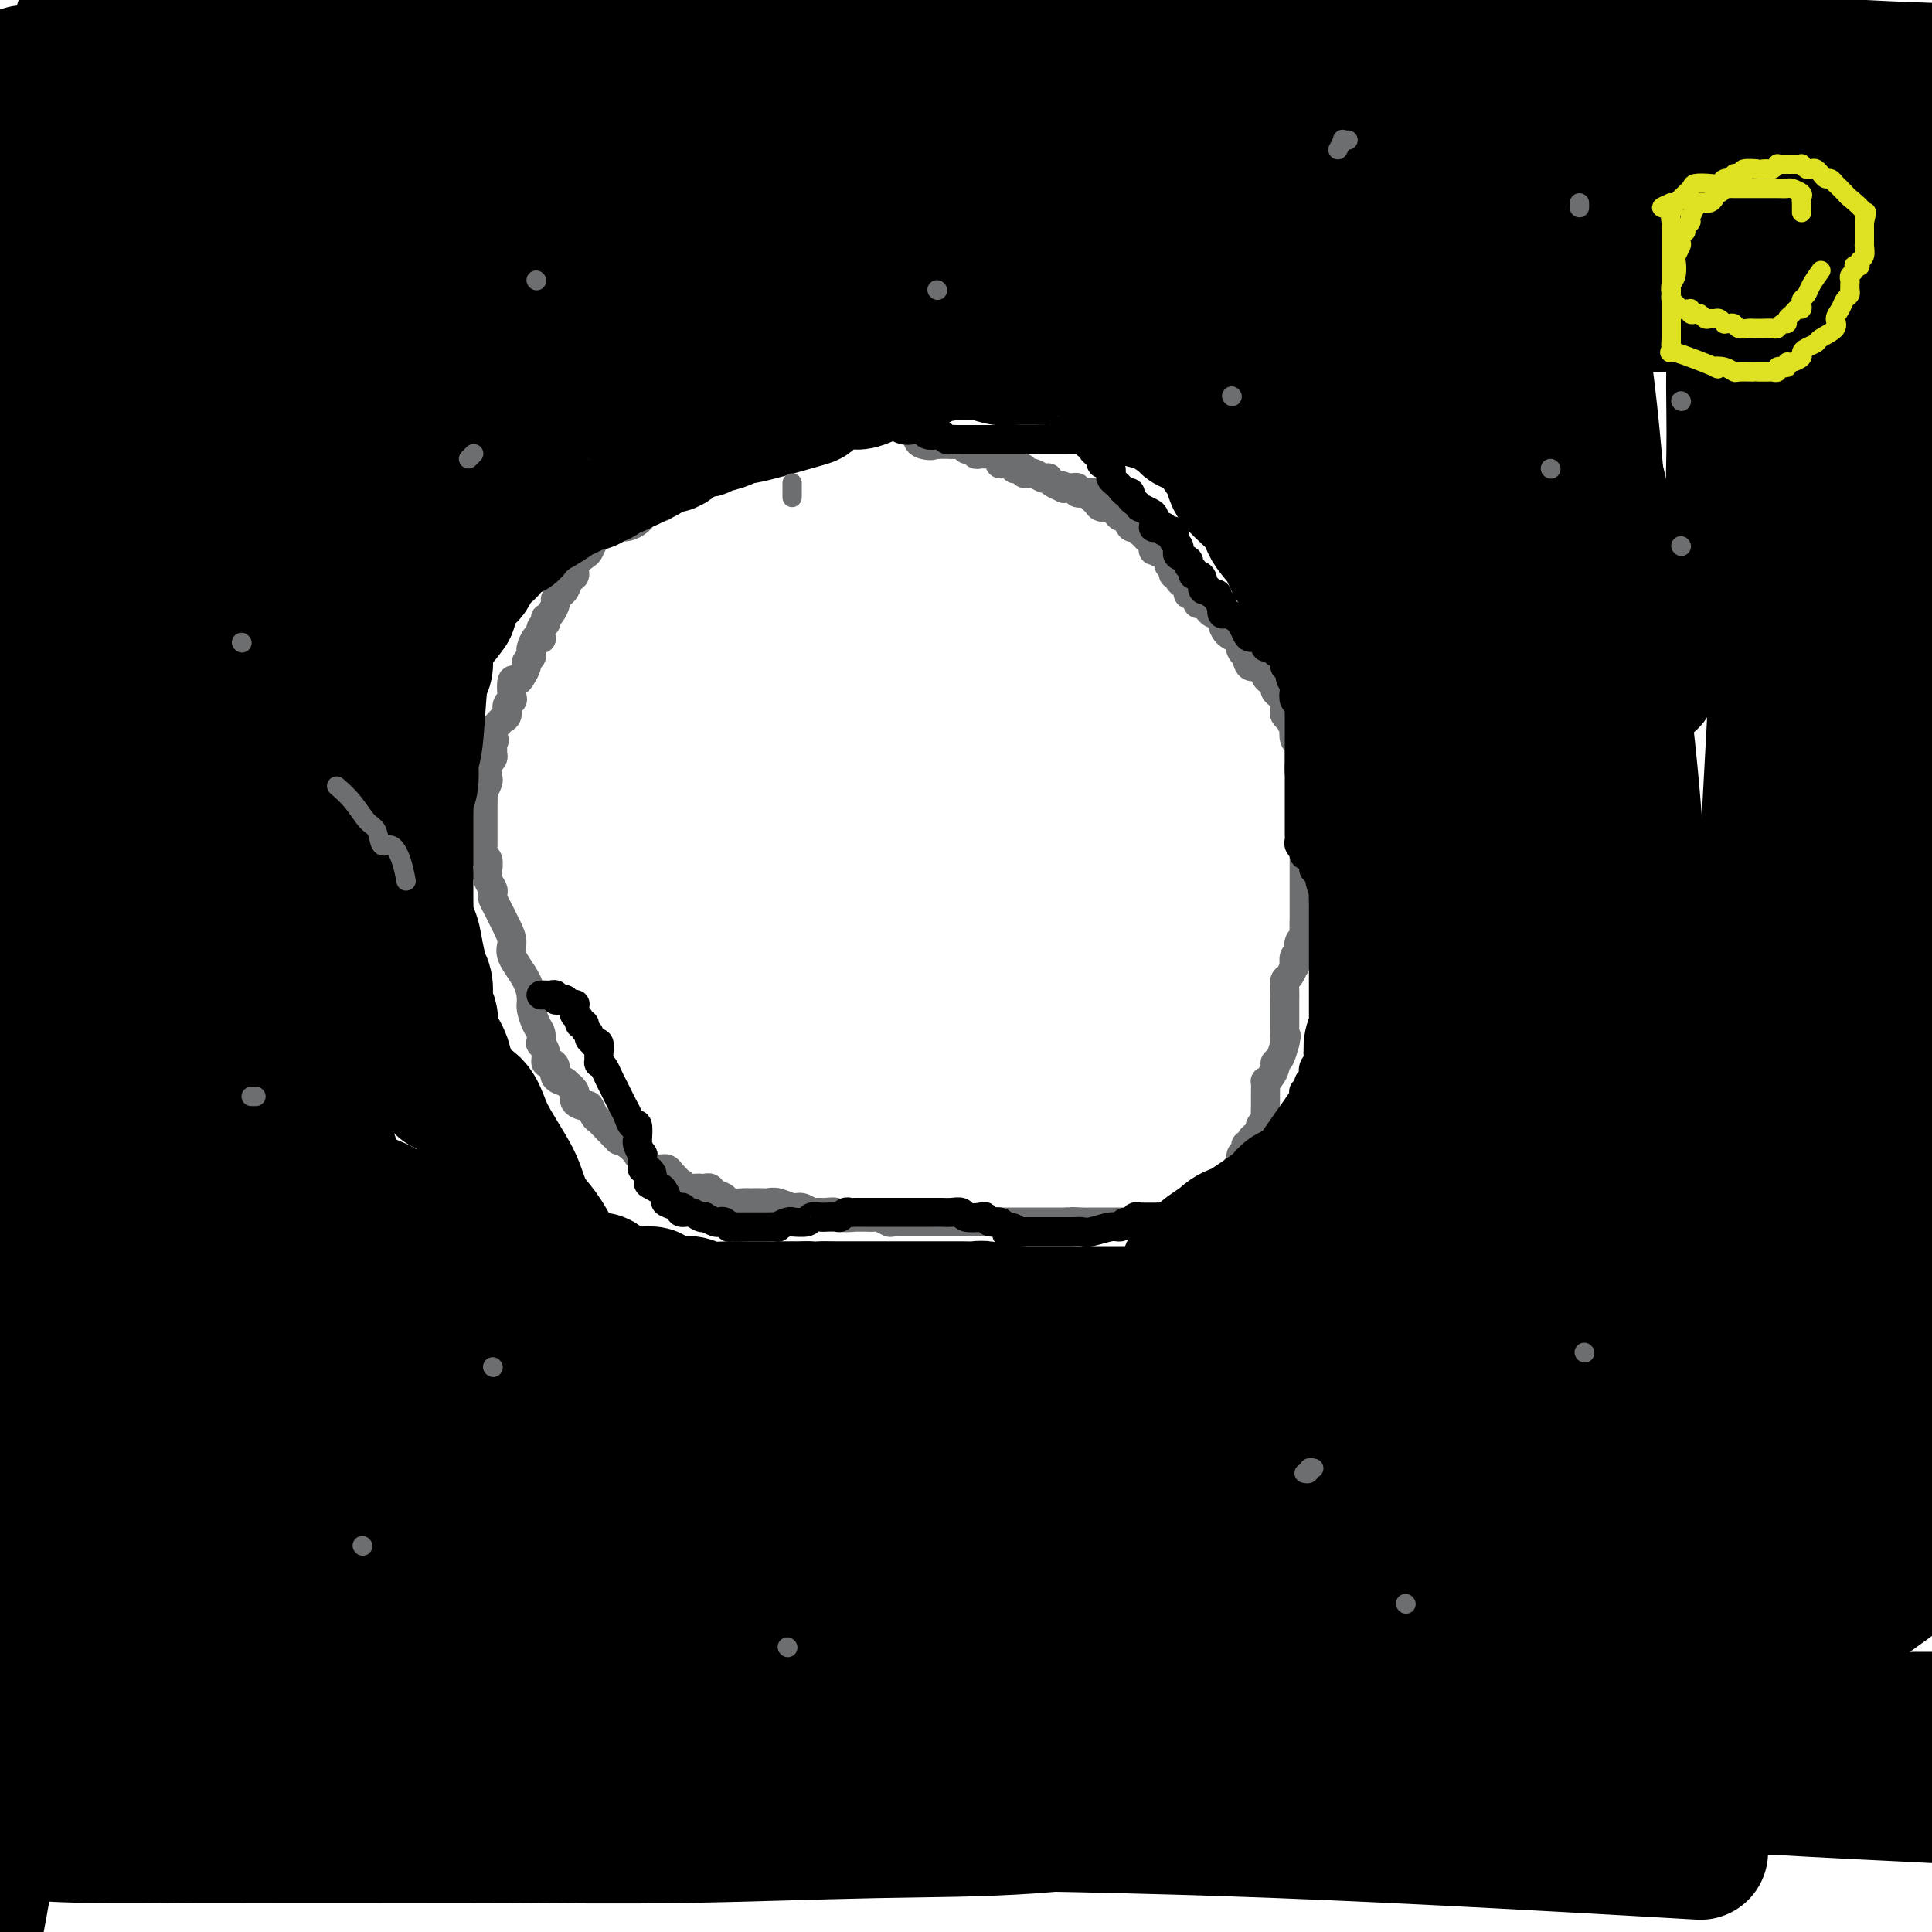 <svg viewBox='0 0 400 400' version='1.1' xmlns='http://www.w3.org/2000/svg' xmlns:xlink='http://www.w3.org/1999/xlink'><g fill='none' stroke='#6D6E70' stroke-width='6' stroke-linecap='round' stroke-linejoin='round'><path d='M184,87c-0.339,-0.000 -0.679,-0.000 -1,0c-0.321,0.000 -0.625,0.000 -1,0c-0.375,-0.000 -0.821,-0.000 -1,0c-0.179,0.000 -0.089,0.000 0,0c0.089,-0.000 0.178,-0.000 0,0c-0.178,0.000 -0.622,0.000 -1,0c-0.378,-0.000 -0.689,-0.000 -1,0c-0.311,0.000 -0.623,0.000 -1,0c-0.377,-0.000 -0.821,-0.000 -1,0c-0.179,0.000 -0.094,0.000 0,0c0.094,-0.000 0.198,-0.000 0,0c-0.198,0.000 -0.699,0.000 -1,0c-0.301,-0.000 -0.404,-0.001 -1,0c-0.596,0.001 -1.685,0.004 -2,0c-0.315,-0.004 0.145,-0.015 0,0c-0.145,0.015 -0.894,0.056 -2,0c-1.106,-0.056 -2.568,-0.207 -3,0c-0.432,0.207 0.165,0.773 0,1c-0.165,0.227 -1.091,0.113 -2,0c-0.909,-0.113 -1.802,-0.227 -2,0c-0.198,0.227 0.298,0.793 0,1c-0.298,0.207 -1.391,0.055 -2,0c-0.609,-0.055 -0.736,-0.012 -1,0c-0.264,0.012 -0.666,-0.007 -1,0c-0.334,0.007 -0.601,0.039 -1,0c-0.399,-0.039 -0.930,-0.150 -1,0c-0.070,0.150 0.321,0.562 0,1c-0.321,0.438 -1.355,0.902 -2,1c-0.645,0.098 -0.902,-0.170 -1,0c-0.098,0.170 -0.035,0.776 0,1c0.035,0.224 0.044,0.064 0,0c-0.044,-0.064 -0.141,-0.032 -1,0c-0.859,0.032 -2.482,0.064 -3,0c-0.518,-0.064 0.067,-0.225 0,0c-0.067,0.225 -0.788,0.834 -1,1c-0.212,0.166 0.084,-0.113 0,0c-0.084,0.113 -0.548,0.618 -1,1c-0.452,0.382 -0.892,0.641 -1,1c-0.108,0.359 0.115,0.818 0,1c-0.115,0.182 -0.570,0.087 -1,0c-0.430,-0.087 -0.837,-0.168 -1,0c-0.163,0.168 -0.081,0.584 0,1'/><path d='M146,97c-1.814,1.190 -0.349,0.165 0,0c0.349,-0.165 -0.418,0.529 -1,1c-0.582,0.471 -0.978,0.718 -1,1c-0.022,0.282 0.332,0.601 0,1c-0.332,0.399 -1.350,0.880 -2,1c-0.650,0.120 -0.933,-0.122 -1,0c-0.067,0.122 0.080,0.606 0,1c-0.080,0.394 -0.389,0.697 -1,1c-0.611,0.303 -1.526,0.606 -2,1c-0.474,0.394 -0.507,0.879 -1,1c-0.493,0.121 -1.444,-0.122 -2,0c-0.556,0.122 -0.716,0.607 -1,1c-0.284,0.393 -0.692,0.693 -1,1c-0.308,0.307 -0.516,0.622 -1,1c-0.484,0.378 -1.244,0.819 -2,1c-0.756,0.181 -1.508,0.101 -2,0c-0.492,-0.101 -0.724,-0.224 -1,0c-0.276,0.224 -0.596,0.796 -1,1c-0.404,0.204 -0.892,0.040 -1,0c-0.108,-0.040 0.164,0.044 0,0c-0.164,-0.044 -0.765,-0.215 -1,0c-0.235,0.215 -0.103,0.816 0,1c0.103,0.184 0.178,-0.050 0,0c-0.178,0.050 -0.607,0.385 -1,1c-0.393,0.615 -0.749,1.512 -1,2c-0.251,0.488 -0.396,0.568 -1,1c-0.604,0.432 -1.667,1.215 -2,2c-0.333,0.785 0.065,1.573 0,2c-0.065,0.427 -0.591,0.495 -1,1c-0.409,0.505 -0.701,1.448 -1,2c-0.299,0.552 -0.606,0.712 -1,1c-0.394,0.288 -0.876,0.703 -1,1c-0.124,0.297 0.111,0.475 0,1c-0.111,0.525 -0.569,1.396 -1,2c-0.431,0.604 -0.834,0.940 -1,1c-0.166,0.060 -0.096,-0.155 0,0c0.096,0.155 0.219,0.681 0,1c-0.219,0.319 -0.780,0.432 -1,1c-0.220,0.568 -0.098,1.591 0,2c0.098,0.409 0.171,0.204 0,0c-0.171,-0.204 -0.586,-0.405 -1,0c-0.414,0.405 -0.828,1.417 -1,2c-0.172,0.583 -0.102,0.737 0,1c0.102,0.263 0.235,0.635 0,1c-0.235,0.365 -0.837,0.722 -1,1c-0.163,0.278 0.114,0.477 0,1c-0.114,0.523 -0.618,1.369 -1,2c-0.382,0.631 -0.642,1.047 -1,1c-0.358,-0.047 -0.813,-0.556 -1,0c-0.187,0.556 -0.106,2.176 0,3c0.106,0.824 0.236,0.850 0,1c-0.236,0.150 -0.837,0.422 -1,1c-0.163,0.578 0.114,1.460 0,2c-0.114,0.540 -0.619,0.736 -1,1c-0.381,0.264 -0.638,0.596 -1,1c-0.362,0.404 -0.829,0.882 -1,1c-0.171,0.118 -0.046,-0.122 0,0c0.046,0.122 0.013,0.606 0,1c-0.013,0.394 -0.007,0.697 0,1'/><path d='M102,153c-2.630,5.808 -0.704,2.330 0,1c0.704,-1.330 0.185,-0.510 0,0c-0.185,0.510 -0.035,0.710 0,1c0.035,0.290 -0.043,0.669 0,1c0.043,0.331 0.208,0.613 0,1c-0.208,0.387 -0.788,0.877 -1,1c-0.212,0.123 -0.056,-0.123 0,0c0.056,0.123 0.011,0.616 0,1c-0.011,0.384 0.011,0.660 0,1c-0.011,0.340 -0.056,0.744 0,1c0.056,0.256 0.211,0.363 0,1c-0.211,0.637 -0.789,1.803 -1,2c-0.211,0.197 -0.057,-0.576 0,0c0.057,0.576 0.015,2.501 0,3c-0.015,0.499 -0.004,-0.427 0,0c0.004,0.427 0.001,2.208 0,3c-0.001,0.792 -0.000,0.594 0,1c0.000,0.406 0.000,1.414 0,2c-0.000,0.586 -0.001,0.749 0,1c0.001,0.251 0.004,0.591 0,1c-0.004,0.409 -0.015,0.888 0,1c0.015,0.112 0.057,-0.143 0,0c-0.057,0.143 -0.212,0.685 0,1c0.212,0.315 0.793,0.403 1,1c0.207,0.597 0.042,1.704 0,2c-0.042,0.296 0.041,-0.220 0,0c-0.041,0.220 -0.204,1.175 0,2c0.204,0.825 0.776,1.520 1,2c0.224,0.480 0.101,0.747 0,1c-0.101,0.253 -0.180,0.494 0,1c0.180,0.506 0.620,1.278 1,2c0.380,0.722 0.701,1.396 1,2c0.299,0.604 0.578,1.139 1,2c0.422,0.861 0.988,2.050 1,3c0.012,0.950 -0.530,1.662 0,3c0.530,1.338 2.132,3.302 3,5c0.868,1.698 1.003,3.128 1,4c-0.003,0.872 -0.146,1.185 0,2c0.146,0.815 0.579,2.133 1,3c0.421,0.867 0.830,1.284 1,2c0.170,0.716 0.101,1.732 0,2c-0.101,0.268 -0.233,-0.213 0,0c0.233,0.213 0.831,1.121 1,2c0.169,0.879 -0.090,1.728 0,2c0.090,0.272 0.530,-0.034 1,0c0.470,0.034 0.971,0.407 1,1c0.029,0.593 -0.415,1.405 0,2c0.415,0.595 1.687,0.973 2,1c0.313,0.027 -0.334,-0.296 0,0c0.334,0.296 1.648,1.210 2,2c0.352,0.790 -0.256,1.454 0,2c0.256,0.546 1.378,0.972 2,1c0.622,0.028 0.744,-0.343 1,0c0.256,0.343 0.646,1.401 1,2c0.354,0.599 0.672,0.738 1,1c0.328,0.262 0.665,0.646 1,1c0.335,0.354 0.667,0.677 1,1'/><path d='M126,234c2.171,2.330 1.097,1.153 1,1c-0.097,-0.153 0.782,0.716 1,1c0.218,0.284 -0.226,-0.017 0,0c0.226,0.017 1.120,0.351 2,1c0.880,0.649 1.745,1.614 2,2c0.255,0.386 -0.099,0.195 0,0c0.099,-0.195 0.653,-0.392 1,0c0.347,0.392 0.489,1.372 1,2c0.511,0.628 1.393,0.902 2,1c0.607,0.098 0.941,0.020 1,0c0.059,-0.020 -0.155,0.018 0,0c0.155,-0.018 0.680,-0.092 1,0c0.320,0.092 0.436,0.350 1,1c0.564,0.650 1.576,1.691 2,2c0.424,0.309 0.260,-0.113 0,0c-0.260,0.113 -0.616,0.762 0,1c0.616,0.238 2.205,0.067 3,0c0.795,-0.067 0.795,-0.029 1,0c0.205,0.029 0.616,0.050 1,0c0.384,-0.050 0.740,-0.171 1,0c0.260,0.171 0.423,0.634 1,1c0.577,0.366 1.568,0.634 2,1c0.432,0.366 0.305,0.830 1,1c0.695,0.170 2.213,0.046 3,0c0.787,-0.046 0.843,-0.013 1,0c0.157,0.013 0.416,0.008 1,0c0.584,-0.008 1.493,-0.017 2,0c0.507,0.017 0.612,0.061 1,0c0.388,-0.061 1.059,-0.227 2,0c0.941,0.227 2.153,0.846 3,1c0.847,0.154 1.331,-0.156 2,0c0.669,0.156 1.525,0.778 2,1c0.475,0.222 0.570,0.046 1,0c0.430,-0.046 1.196,0.040 2,0c0.804,-0.040 1.647,-0.207 2,0c0.353,0.207 0.217,0.788 1,1c0.783,0.212 2.485,0.056 3,0c0.515,-0.056 -0.156,-0.011 0,0c0.156,0.011 1.140,-0.011 2,0c0.860,0.011 1.598,0.056 2,0c0.402,-0.056 0.469,-0.211 1,0c0.531,0.211 1.526,0.789 2,1c0.474,0.211 0.427,0.057 1,0c0.573,-0.057 1.767,-0.015 2,0c0.233,0.015 -0.496,0.004 0,0c0.496,-0.004 2.217,-0.001 3,0c0.783,0.001 0.629,0.000 1,0c0.371,-0.000 1.266,-0.000 2,0c0.734,0.000 1.308,0.000 2,0c0.692,-0.000 1.504,-0.000 2,0c0.496,0.000 0.676,0.000 1,0c0.324,-0.000 0.793,-0.000 2,0c1.207,0.000 3.152,0.000 4,0c0.848,-0.000 0.598,-0.000 1,0c0.402,0.000 1.457,0.000 2,0c0.543,-0.000 0.574,-0.000 1,0c0.426,0.000 1.246,0.000 2,0c0.754,-0.000 1.442,-0.000 2,0c0.558,0.000 0.987,0.000 2,0c1.013,-0.000 2.611,-0.000 3,0c0.389,0.000 -0.432,0.000 0,0c0.432,-0.000 2.116,-0.000 3,0c0.884,0.000 0.967,0.000 1,0c0.033,-0.000 0.017,-0.000 0,0'/><path d='M221,253c10.783,0.619 4.241,0.166 2,0c-2.241,-0.166 -0.183,-0.044 1,0c1.183,0.044 1.489,0.012 2,0c0.511,-0.012 1.226,-0.003 2,0c0.774,0.003 1.607,0.001 2,0c0.393,-0.001 0.347,0.001 1,0c0.653,-0.001 2.005,-0.004 3,0c0.995,0.004 1.632,0.015 2,0c0.368,-0.015 0.466,-0.056 1,0c0.534,0.056 1.505,0.207 2,0c0.495,-0.207 0.514,-0.773 1,-1c0.486,-0.227 1.438,-0.114 2,0c0.562,0.114 0.733,0.228 1,0c0.267,-0.228 0.631,-0.797 1,-1c0.369,-0.203 0.743,-0.039 1,0c0.257,0.039 0.398,-0.046 1,0c0.602,0.046 1.667,0.222 2,0c0.333,-0.222 -0.066,-0.843 0,-1c0.066,-0.157 0.596,0.152 1,0c0.404,-0.152 0.683,-0.763 1,-1c0.317,-0.237 0.672,-0.101 1,0c0.328,0.101 0.628,0.167 1,0c0.372,-0.167 0.817,-0.567 1,-1c0.183,-0.433 0.104,-0.899 0,-1c-0.104,-0.101 -0.234,0.162 0,0c0.234,-0.162 0.833,-0.750 1,-1c0.167,-0.250 -0.099,-0.162 0,0c0.099,0.162 0.561,0.397 1,0c0.439,-0.397 0.853,-1.426 1,-2c0.147,-0.574 0.025,-0.691 0,-1c-0.025,-0.309 0.045,-0.808 0,-1c-0.045,-0.192 -0.204,-0.075 0,0c0.204,0.075 0.773,0.108 1,0c0.227,-0.108 0.112,-0.359 0,-1c-0.112,-0.641 -0.222,-1.674 0,-2c0.222,-0.326 0.777,0.053 1,0c0.223,-0.053 0.115,-0.539 0,-1c-0.115,-0.461 -0.237,-0.897 0,-1c0.237,-0.103 0.834,0.126 1,0c0.166,-0.126 -0.099,-0.608 0,-1c0.099,-0.392 0.561,-0.692 1,-1c0.439,-0.308 0.853,-0.622 1,-1c0.147,-0.378 0.025,-0.821 0,-1c-0.025,-0.179 0.046,-0.095 0,0c-0.046,0.095 -0.208,0.199 0,0c0.208,-0.199 0.788,-0.701 1,-1c0.212,-0.299 0.057,-0.393 0,-1c-0.057,-0.607 -0.015,-1.725 0,-2c0.015,-0.275 0.003,0.295 0,0c-0.003,-0.295 0.002,-1.454 0,-2c-0.002,-0.546 -0.011,-0.479 0,-1c0.011,-0.521 0.041,-1.632 0,-2c-0.041,-0.368 -0.152,0.006 0,0c0.152,-0.006 0.566,-0.391 1,-1c0.434,-0.609 0.887,-1.442 1,-2c0.113,-0.558 -0.114,-0.840 0,-1c0.114,-0.160 0.569,-0.197 1,-1c0.431,-0.803 0.837,-2.372 1,-3c0.163,-0.628 0.081,-0.314 0,0'/><path d='M266,216c0.619,-2.654 0.166,-1.289 0,-1c-0.166,0.289 -0.044,-0.499 0,-1c0.044,-0.501 0.012,-0.716 0,-1c-0.012,-0.284 -0.003,-0.639 0,-1c0.003,-0.361 0.001,-0.729 0,-1c-0.001,-0.271 -0.001,-0.444 0,-1c0.001,-0.556 0.003,-1.496 0,-2c-0.003,-0.504 -0.011,-0.574 0,-1c0.011,-0.426 0.042,-1.208 0,-2c-0.042,-0.792 -0.156,-1.593 0,-2c0.156,-0.407 0.581,-0.420 1,-1c0.419,-0.580 0.830,-1.727 1,-2c0.170,-0.273 0.097,0.327 0,0c-0.097,-0.327 -0.218,-1.580 0,-2c0.218,-0.420 0.776,-0.008 1,0c0.224,0.008 0.112,-0.388 0,-1c-0.112,-0.612 -0.226,-1.441 0,-2c0.226,-0.559 0.793,-0.849 1,-1c0.207,-0.151 0.056,-0.163 0,-1c-0.056,-0.837 -0.015,-2.500 0,-3c0.015,-0.500 0.004,0.163 0,0c-0.004,-0.163 -0.001,-1.152 0,-2c0.001,-0.848 0.000,-1.557 0,-2c-0.000,-0.443 -0.000,-0.622 0,-1c0.000,-0.378 0.000,-0.957 0,-2c-0.000,-1.043 -0.000,-2.551 0,-3c0.000,-0.449 0.000,0.160 0,0c-0.000,-0.160 -0.000,-1.090 0,-2c0.000,-0.910 0.000,-1.802 0,-2c-0.000,-0.198 -0.000,0.297 0,0c0.000,-0.297 0.000,-1.384 0,-2c-0.000,-0.616 -0.000,-0.759 0,-1c0.000,-0.241 0.000,-0.581 0,-1c-0.000,-0.419 -0.000,-0.919 0,-1c0.000,-0.081 0.000,0.255 0,0c-0.000,-0.255 -0.000,-1.101 0,-2c0.000,-0.899 0.001,-1.851 0,-2c-0.001,-0.149 -0.004,0.505 0,0c0.004,-0.505 0.015,-2.168 0,-3c-0.015,-0.832 -0.057,-0.834 0,-1c0.057,-0.166 0.211,-0.495 0,-1c-0.211,-0.505 -0.789,-1.187 -1,-2c-0.211,-0.813 -0.056,-1.759 0,-2c0.056,-0.241 0.011,0.221 0,0c-0.011,-0.221 0.011,-1.125 0,-2c-0.011,-0.875 -0.054,-1.721 0,-2c0.054,-0.279 0.207,0.008 0,0c-0.207,-0.008 -0.772,-0.313 -1,-1c-0.228,-0.687 -0.117,-1.757 0,-2c0.117,-0.243 0.242,0.339 0,0c-0.242,-0.339 -0.850,-1.601 -1,-2c-0.150,-0.399 0.157,0.066 0,0c-0.157,-0.066 -0.777,-0.662 -1,-1c-0.223,-0.338 -0.050,-0.419 0,-1c0.050,-0.581 -0.024,-1.661 0,-2c0.024,-0.339 0.147,0.064 0,0c-0.147,-0.064 -0.565,-0.593 -1,-1c-0.435,-0.407 -0.889,-0.691 -1,-1c-0.111,-0.309 0.121,-0.642 0,-1c-0.121,-0.358 -0.596,-0.742 -1,-1c-0.404,-0.258 -0.737,-0.389 -1,-1c-0.263,-0.611 -0.455,-1.703 -1,-2c-0.545,-0.297 -1.441,0.201 -2,0c-0.559,-0.201 -0.779,-1.100 -1,-2'/><path d='M258,136c-1.473,-1.722 -1.155,-1.526 -1,-2c0.155,-0.474 0.146,-1.618 0,-2c-0.146,-0.382 -0.431,-0.001 -1,0c-0.569,0.001 -1.423,-0.378 -2,-1c-0.577,-0.622 -0.875,-1.486 -1,-2c-0.125,-0.514 -0.075,-0.676 0,-1c0.075,-0.324 0.175,-0.809 0,-1c-0.175,-0.191 -0.625,-0.089 -1,0c-0.375,0.089 -0.675,0.165 -1,0c-0.325,-0.165 -0.675,-0.570 -1,-1c-0.325,-0.430 -0.626,-0.886 -1,-1c-0.374,-0.114 -0.822,0.114 -1,0c-0.178,-0.114 -0.085,-0.569 0,-1c0.085,-0.431 0.164,-0.836 0,-1c-0.164,-0.164 -0.569,-0.085 -1,0c-0.431,0.085 -0.886,0.177 -1,0c-0.114,-0.177 0.114,-0.622 0,-1c-0.114,-0.378 -0.570,-0.689 -1,-1c-0.430,-0.311 -0.833,-0.622 -1,-1c-0.167,-0.378 -0.096,-0.823 0,-1c0.096,-0.177 0.218,-0.085 0,0c-0.218,0.085 -0.775,0.164 -1,0c-0.225,-0.164 -0.117,-0.570 0,-1c0.117,-0.430 0.244,-0.885 0,-1c-0.244,-0.115 -0.857,0.109 -1,0c-0.143,-0.109 0.186,-0.550 0,-1c-0.186,-0.450 -0.886,-0.908 -1,-1c-0.114,-0.092 0.358,0.182 0,0c-0.358,-0.182 -1.545,-0.818 -2,-1c-0.455,-0.182 -0.178,0.092 0,0c0.178,-0.092 0.255,-0.549 0,-1c-0.255,-0.451 -0.843,-0.895 -1,-1c-0.157,-0.105 0.116,0.129 0,0c-0.116,-0.129 -0.623,-0.621 -1,-1c-0.377,-0.379 -0.626,-0.645 -1,-1c-0.374,-0.355 -0.874,-0.798 -1,-1c-0.126,-0.202 0.121,-0.162 0,0c-0.121,0.162 -0.610,0.446 -1,0c-0.390,-0.446 -0.679,-1.622 -1,-2c-0.321,-0.378 -0.673,0.042 -1,0c-0.327,-0.042 -0.630,-0.546 -1,-1c-0.370,-0.454 -0.806,-0.857 -1,-1c-0.194,-0.143 -0.147,-0.027 0,0c0.147,0.027 0.394,-0.035 0,0c-0.394,0.035 -1.428,0.167 -2,0c-0.572,-0.167 -0.683,-0.632 -1,-1c-0.317,-0.368 -0.841,-0.638 -1,-1c-0.159,-0.362 0.045,-0.815 0,-1c-0.045,-0.185 -0.341,-0.102 -1,0c-0.659,0.102 -1.682,0.223 -2,0c-0.318,-0.223 0.068,-0.791 0,-1c-0.068,-0.209 -0.591,-0.060 -1,0c-0.409,0.060 -0.705,0.030 -1,0'/><path d='M221,101c-2.111,-0.940 -1.388,-0.291 -1,0c0.388,0.291 0.442,0.222 0,0c-0.442,-0.222 -1.379,-0.599 -2,-1c-0.621,-0.401 -0.927,-0.825 -1,-1c-0.073,-0.175 0.087,-0.100 0,0c-0.087,0.100 -0.419,0.224 -1,0c-0.581,-0.224 -1.409,-0.796 -2,-1c-0.591,-0.204 -0.946,-0.041 -1,0c-0.054,0.041 0.191,-0.041 0,0c-0.191,0.041 -0.820,0.203 -1,0c-0.180,-0.203 0.088,-0.772 0,-1c-0.088,-0.228 -0.532,-0.113 -1,0c-0.468,0.113 -0.962,0.226 -1,0c-0.038,-0.226 0.378,-0.792 0,-1c-0.378,-0.208 -1.549,-0.059 -2,0c-0.451,0.059 -0.180,0.026 0,0c0.180,-0.026 0.270,-0.045 0,0c-0.270,0.045 -0.898,0.155 -1,0c-0.102,-0.155 0.323,-0.577 0,-1c-0.323,-0.423 -1.392,-0.849 -2,-1c-0.608,-0.151 -0.754,-0.027 -1,0c-0.246,0.027 -0.591,-0.044 -1,0c-0.409,0.044 -0.883,0.204 -1,0c-0.117,-0.204 0.125,-0.773 0,-1c-0.125,-0.227 -0.615,-0.113 -1,0c-0.385,0.113 -0.666,0.227 -1,0c-0.334,-0.227 -0.720,-0.793 -1,-1c-0.280,-0.207 -0.453,-0.056 -1,0c-0.547,0.056 -1.466,0.015 -2,0c-0.534,-0.015 -0.682,-0.004 -1,0c-0.318,0.004 -0.805,0.001 -1,0c-0.195,-0.001 -0.097,-0.001 0,0'/><path d='M194,92c-4.298,-1.408 -1.544,-0.429 -1,0c0.544,0.429 -1.122,0.307 -2,0c-0.878,-0.307 -0.967,-0.801 -1,-1c-0.033,-0.199 -0.009,-0.105 0,0c0.009,0.105 0.002,0.221 0,0c-0.002,-0.221 -0.001,-0.777 0,-1c0.001,-0.223 0.000,-0.111 0,0'/></g>
<g fill='none' stroke='#000000' stroke-width='6' stroke-linecap='round' stroke-linejoin='round'><path d='M168,83c-0.048,0.000 -0.097,0.000 0,0c0.097,-0.000 0.339,-0.001 1,0c0.661,0.001 1.739,0.003 2,0c0.261,-0.003 -0.297,-0.012 0,0c0.297,0.012 1.449,0.046 2,0c0.551,-0.046 0.502,-0.171 1,0c0.498,0.171 1.542,0.637 2,1c0.458,0.363 0.330,0.623 1,1c0.670,0.377 2.140,0.870 3,1c0.860,0.130 1.112,-0.105 1,0c-0.112,0.105 -0.587,0.550 0,1c0.587,0.450 2.237,0.905 3,1c0.763,0.095 0.638,-0.172 1,0c0.362,0.172 1.209,0.782 2,1c0.791,0.218 1.525,0.045 2,0c0.475,-0.045 0.691,0.040 1,0c0.309,-0.040 0.713,-0.203 1,0c0.287,0.203 0.458,0.772 1,1c0.542,0.228 1.455,0.114 2,0c0.545,-0.114 0.723,-0.227 1,0c0.277,0.227 0.653,0.793 1,1c0.347,0.207 0.667,0.056 1,0c0.333,-0.056 0.681,-0.015 1,0c0.319,0.015 0.610,0.004 1,0c0.390,-0.004 0.878,-0.001 1,0c0.122,0.001 -0.121,0.000 0,0c0.121,-0.000 0.606,-0.000 1,0c0.394,0.000 0.696,0.000 1,0c0.304,-0.000 0.610,-0.000 1,0c0.390,0.000 0.864,0.000 1,0c0.136,-0.000 -0.067,-0.000 0,0c0.067,0.000 0.402,0.000 1,0c0.598,-0.000 1.459,-0.000 2,0c0.541,0.000 0.764,-0.000 1,0c0.236,0.000 0.487,0.000 1,0c0.513,-0.000 1.288,-0.000 2,0c0.712,0.000 1.360,0.000 2,0c0.640,-0.000 1.272,-0.000 2,0c0.728,0.000 1.552,0.000 2,0c0.448,-0.000 0.520,-0.000 1,0c0.480,0.000 1.368,0.000 2,0c0.632,-0.000 1.010,-0.001 1,0c-0.010,0.001 -0.406,0.004 0,0c0.406,-0.004 1.615,-0.015 2,0c0.385,0.015 -0.054,0.056 0,0c0.054,-0.056 0.602,-0.208 1,0c0.398,0.208 0.645,0.777 1,1c0.355,0.223 0.817,0.101 1,0c0.183,-0.101 0.088,-0.181 0,0c-0.088,0.181 -0.168,0.623 0,1c0.168,0.377 0.584,0.688 1,1'/><path d='M227,94c0.703,0.626 0.959,0.693 1,1c0.041,0.307 -0.133,0.856 0,1c0.133,0.144 0.575,-0.116 1,0c0.425,0.116 0.835,0.608 1,1c0.165,0.392 0.085,0.683 0,1c-0.085,0.317 -0.177,0.658 0,1c0.177,0.342 0.621,0.683 1,1c0.379,0.317 0.693,0.609 1,1c0.307,0.391 0.608,0.879 1,1c0.392,0.121 0.874,-0.126 1,0c0.126,0.126 -0.103,0.626 0,1c0.103,0.374 0.539,0.624 1,1c0.461,0.376 0.947,0.879 1,1c0.053,0.121 -0.328,-0.139 0,0c0.328,0.139 1.363,0.677 2,1c0.637,0.323 0.874,0.430 1,1c0.126,0.570 0.142,1.603 0,2c-0.142,0.397 -0.441,0.158 0,0c0.441,-0.158 1.621,-0.236 2,0c0.379,0.236 -0.043,0.784 0,1c0.043,0.216 0.551,0.099 1,0c0.449,-0.099 0.839,-0.181 1,0c0.161,0.181 0.094,0.626 0,1c-0.094,0.374 -0.213,0.678 0,1c0.213,0.322 0.760,0.664 1,1c0.240,0.336 0.173,0.667 0,1c-0.173,0.333 -0.454,0.667 0,1c0.454,0.333 1.641,0.663 2,1c0.359,0.337 -0.110,0.681 0,1c0.110,0.319 0.799,0.615 1,1c0.201,0.385 -0.086,0.860 0,1c0.086,0.140 0.544,-0.055 1,0c0.456,0.055 0.909,0.358 1,1c0.091,0.642 -0.182,1.621 0,2c0.182,0.379 0.818,0.157 1,0c0.182,-0.157 -0.091,-0.248 0,0c0.091,0.248 0.546,0.835 1,1c0.454,0.165 0.906,-0.092 1,0c0.094,0.092 -0.169,0.531 0,1c0.169,0.469 0.770,0.966 1,1c0.230,0.034 0.089,-0.395 0,0c-0.089,0.395 -0.126,1.615 0,2c0.126,0.385 0.414,-0.065 1,0c0.586,0.065 1.470,0.643 2,1c0.530,0.357 0.706,0.492 1,1c0.294,0.508 0.706,1.389 1,2c0.294,0.611 0.470,0.952 1,1c0.530,0.048 1.413,-0.199 2,0c0.587,0.199 0.878,0.842 1,1c0.122,0.158 0.074,-0.168 0,0c-0.074,0.168 -0.173,0.831 0,1c0.173,0.169 0.620,-0.157 1,0c0.380,0.157 0.693,0.798 1,1c0.307,0.202 0.608,-0.034 1,0c0.392,0.034 0.876,0.338 1,1c0.124,0.662 -0.110,1.683 0,2c0.110,0.317 0.566,-0.070 1,0c0.434,0.070 0.848,0.596 1,1c0.152,0.404 0.044,0.687 0,1c-0.044,0.313 -0.022,0.657 0,1'/><path d='M268,141c6.344,7.218 1.704,1.762 0,0c-1.704,-1.762 -0.471,0.171 0,1c0.471,0.829 0.179,0.555 0,1c-0.179,0.445 -0.244,1.611 0,2c0.244,0.389 0.797,0.002 1,0c0.203,-0.002 0.054,0.380 0,1c-0.054,0.620 -0.015,1.479 0,2c0.015,0.521 0.004,0.704 0,1c-0.004,0.296 -0.001,0.705 0,1c0.001,0.295 0.000,0.474 0,1c-0.000,0.526 -0.000,1.398 0,2c0.000,0.602 0.000,0.935 0,1c-0.000,0.065 -0.000,-0.137 0,0c0.000,0.137 0.000,0.614 0,1c-0.000,0.386 -0.000,0.681 0,1c0.000,0.319 0.000,0.662 0,1c-0.000,0.338 -0.000,0.672 0,1c0.000,0.328 0.000,0.652 0,1c-0.000,0.348 -0.000,0.722 0,1c0.000,0.278 0.000,0.461 0,1c-0.000,0.539 -0.000,1.436 0,2c0.000,0.564 0.000,0.795 0,1c-0.000,0.205 -0.000,0.382 0,1c0.000,0.618 0.000,1.676 0,2c-0.000,0.324 -0.000,-0.084 0,0c0.000,0.084 0.000,0.662 0,1c-0.000,0.338 -0.000,0.437 0,1c0.000,0.563 0.000,1.590 0,2c-0.000,0.410 -0.001,0.204 0,0c0.001,-0.204 0.004,-0.404 0,0c-0.004,0.404 -0.015,1.414 0,2c0.015,0.586 0.056,0.749 0,1c-0.056,0.251 -0.208,0.588 0,1c0.208,0.412 0.778,0.897 1,1c0.222,0.103 0.097,-0.175 0,0c-0.097,0.175 -0.167,0.803 0,1c0.167,0.197 0.569,-0.038 1,0c0.431,0.038 0.890,0.349 1,1c0.110,0.651 -0.128,1.641 0,2c0.128,0.359 0.622,0.086 1,0c0.378,-0.086 0.641,0.015 1,0c0.359,-0.015 0.813,-0.145 1,0c0.187,0.145 0.105,0.565 0,1c-0.105,0.435 -0.235,0.886 0,1c0.235,0.114 0.834,-0.109 1,0c0.166,0.109 -0.100,0.549 0,1c0.100,0.451 0.566,0.912 1,1c0.434,0.088 0.834,-0.198 1,0c0.166,0.198 0.097,0.879 0,1c-0.097,0.121 -0.222,-0.318 0,0c0.222,0.318 0.792,1.394 1,2c0.208,0.606 0.053,0.743 0,1c-0.053,0.257 -0.004,0.636 0,1c0.004,0.364 -0.037,0.713 0,1c0.037,0.287 0.154,0.510 0,1c-0.154,0.490 -0.577,1.245 -1,2'/><path d='M278,193c0.043,1.124 0.151,-0.068 0,0c-0.151,0.068 -0.562,1.394 -1,2c-0.438,0.606 -0.902,0.491 -1,1c-0.098,0.509 0.170,1.642 0,2c-0.170,0.358 -0.778,-0.059 -1,0c-0.222,0.059 -0.060,0.593 0,1c0.060,0.407 0.016,0.686 0,1c-0.016,0.314 -0.004,0.661 0,1c0.004,0.339 0.001,0.668 0,1c-0.001,0.332 -0.000,0.666 0,1c0.000,0.334 0.000,0.667 0,1'/><path d='M275,204c0.000,0.748 0.000,1.496 0,2c-0.000,0.504 -0.000,0.765 0,1c0.000,0.235 0.000,0.445 0,1c-0.000,0.555 -0.000,1.455 0,2c0.000,0.545 0.000,0.734 0,1c-0.000,0.266 -0.000,0.610 0,1c0.000,0.390 0.001,0.827 0,1c-0.001,0.173 -0.004,0.084 0,0c0.004,-0.084 0.015,-0.162 0,0c-0.015,0.162 -0.057,0.564 0,1c0.057,0.436 0.211,0.905 0,1c-0.211,0.095 -0.789,-0.183 -1,0c-0.211,0.183 -0.057,0.827 0,1c0.057,0.173 0.016,-0.125 0,0c-0.016,0.125 -0.008,0.675 0,1c0.008,0.325 0.017,0.426 0,1c-0.017,0.574 -0.061,1.620 0,2c0.061,0.380 0.227,0.095 0,0c-0.227,-0.095 -0.845,-0.001 -1,0c-0.155,0.001 0.154,-0.092 0,0c-0.154,0.092 -0.772,0.368 -1,1c-0.228,0.632 -0.065,1.619 0,2c0.065,0.381 0.033,0.157 0,0c-0.033,-0.157 -0.065,-0.248 0,0c0.065,0.248 0.228,0.836 0,1c-0.228,0.164 -0.846,-0.097 -1,0c-0.154,0.097 0.155,0.552 0,1c-0.155,0.448 -0.774,0.890 -1,1c-0.226,0.110 -0.060,-0.110 0,0c0.060,0.110 0.012,0.551 0,1c-0.012,0.449 0.012,0.907 0,1c-0.012,0.093 -0.060,-0.179 0,0c0.060,0.179 0.227,0.808 0,1c-0.227,0.192 -0.848,-0.055 -1,0c-0.152,0.055 0.166,0.411 0,1c-0.166,0.589 -0.815,1.410 -1,2c-0.185,0.590 0.094,0.950 0,1c-0.094,0.050 -0.560,-0.211 -1,0c-0.440,0.211 -0.853,0.893 -1,1c-0.147,0.107 -0.029,-0.361 0,0c0.029,0.361 -0.031,1.550 0,2c0.031,0.450 0.153,0.162 0,0c-0.153,-0.162 -0.580,-0.197 -1,0c-0.420,0.197 -0.834,0.628 -1,1c-0.166,0.372 -0.083,0.686 0,1'/><path d='M264,238c-1.708,2.742 -0.978,0.599 -1,0c-0.022,-0.599 -0.794,0.348 -1,1c-0.206,0.652 0.156,1.011 0,1c-0.156,-0.011 -0.829,-0.392 -1,0c-0.171,0.392 0.160,1.558 0,2c-0.160,0.442 -0.813,0.160 -1,0c-0.187,-0.160 0.091,-0.197 0,0c-0.091,0.197 -0.550,0.627 -1,1c-0.450,0.373 -0.890,0.687 -1,1c-0.110,0.313 0.111,0.624 0,1c-0.111,0.376 -0.554,0.818 -1,1c-0.446,0.182 -0.894,0.104 -1,0c-0.106,-0.104 0.129,-0.234 0,0c-0.129,0.234 -0.622,0.834 -1,1c-0.378,0.166 -0.640,-0.100 -1,0c-0.360,0.100 -0.816,0.567 -1,1c-0.184,0.433 -0.096,0.833 0,1c0.096,0.167 0.198,0.101 0,0c-0.198,-0.101 -0.698,-0.237 -1,0c-0.302,0.237 -0.406,0.848 -1,1c-0.594,0.152 -1.679,-0.155 -2,0c-0.321,0.155 0.121,0.774 0,1c-0.121,0.226 -0.806,0.061 -1,0c-0.194,-0.061 0.102,-0.016 0,0c-0.102,0.016 -0.600,0.003 -1,0c-0.400,-0.003 -0.700,0.003 -1,0c-0.300,-0.003 -0.601,-0.015 -1,0c-0.399,0.015 -0.897,0.057 -1,0c-0.103,-0.057 0.189,-0.211 0,0c-0.189,0.211 -0.860,0.789 -1,1c-0.140,0.211 0.250,0.057 0,0c-0.250,-0.057 -1.142,-0.015 -2,0c-0.858,0.015 -1.683,0.004 -2,0c-0.317,-0.004 -0.128,-0.001 0,0c0.128,0.001 0.193,0.001 0,0c-0.193,-0.001 -0.644,-0.001 -1,0c-0.356,0.001 -0.615,0.004 -1,0c-0.385,-0.004 -0.895,-0.016 -1,0c-0.105,0.016 0.193,0.061 0,0c-0.193,-0.061 -0.879,-0.228 -1,0c-0.121,0.228 0.322,0.849 0,1c-0.322,0.151 -1.409,-0.170 -2,0c-0.591,0.170 -0.686,0.830 -1,1c-0.314,0.170 -0.849,-0.151 -2,0c-1.151,0.151 -2.920,0.772 -4,1c-1.080,0.228 -1.473,0.061 -2,0c-0.527,-0.061 -1.189,-0.016 -2,0c-0.811,0.016 -1.772,0.004 -2,0c-0.228,-0.004 0.276,-0.001 0,0c-0.276,0.001 -1.331,0.000 -2,0c-0.669,-0.000 -0.953,-0.000 -1,0c-0.047,0.000 0.141,0.000 0,0c-0.141,-0.000 -0.612,-0.000 -1,0c-0.388,0.000 -0.692,0.000 -1,0c-0.308,-0.000 -0.621,-0.000 -1,0c-0.379,0.000 -0.823,0.000 -1,0c-0.177,-0.000 -0.086,-0.000 0,0c0.086,0.000 0.167,0.000 0,0c-0.167,-0.000 -0.584,-0.000 -1,0'/><path d='M212,255c-5.975,0.684 -2.914,0.395 -2,0c0.914,-0.395 -0.319,-0.894 -1,-1c-0.681,-0.106 -0.810,0.182 -1,0c-0.190,-0.182 -0.440,-0.832 -1,-1c-0.560,-0.168 -1.431,0.147 -2,0c-0.569,-0.147 -0.838,-0.757 -1,-1c-0.162,-0.243 -0.218,-0.118 -1,0c-0.782,0.118 -2.290,0.228 -3,0c-0.710,-0.228 -0.623,-0.793 -1,-1c-0.377,-0.207 -1.218,-0.055 -2,0c-0.782,0.055 -1.506,0.015 -2,0c-0.494,-0.015 -0.758,-0.004 -1,0c-0.242,0.004 -0.463,0.001 -1,0c-0.537,-0.001 -1.392,-0.000 -2,0c-0.608,0.000 -0.970,0.000 -1,0c-0.030,-0.000 0.274,-0.000 0,0c-0.274,0.000 -1.124,0.000 -2,0c-0.876,-0.000 -1.778,-0.000 -2,0c-0.222,0.000 0.236,0.000 0,0c-0.236,-0.000 -1.166,-0.000 -2,0c-0.834,0.000 -1.571,0.000 -2,0c-0.429,-0.000 -0.549,-0.001 -1,0c-0.451,0.001 -1.235,0.004 -2,0c-0.765,-0.004 -1.513,-0.015 -2,0c-0.487,0.015 -0.712,0.057 -1,0c-0.288,-0.057 -0.637,-0.211 -1,0c-0.363,0.211 -0.740,0.789 -1,1c-0.260,0.211 -0.403,0.056 -1,0c-0.597,-0.056 -1.649,-0.011 -2,0c-0.351,0.011 -0.000,-0.011 0,0c0.000,0.011 -0.350,0.056 -1,0c-0.650,-0.056 -1.602,-0.212 -2,0c-0.398,0.212 -0.244,0.793 -1,1c-0.756,0.207 -2.421,0.041 -3,0c-0.579,-0.041 -0.072,0.041 0,0c0.072,-0.041 -0.291,-0.207 -1,0c-0.709,0.207 -1.765,0.788 -2,1c-0.235,0.212 0.349,0.057 0,0c-0.349,-0.057 -1.633,-0.015 -2,0c-0.367,0.015 0.183,0.004 0,0c-0.183,-0.004 -1.101,-0.001 -2,0c-0.899,0.001 -1.781,0.001 -2,0c-0.219,-0.001 0.226,-0.004 0,0c-0.226,0.004 -1.122,0.015 -2,0c-0.878,-0.015 -1.740,-0.056 -2,0c-0.260,0.056 0.080,0.207 0,0c-0.080,-0.207 -0.581,-0.774 -1,-1c-0.419,-0.226 -0.756,-0.112 -1,0c-0.244,0.112 -0.397,0.222 -1,0c-0.603,-0.222 -1.657,-0.776 -2,-1c-0.343,-0.224 0.027,-0.116 0,0c-0.027,0.116 -0.449,0.242 -1,0c-0.551,-0.242 -1.231,-0.853 -2,-1c-0.769,-0.147 -1.627,0.169 -2,0c-0.373,-0.169 -0.261,-0.823 0,-1c0.261,-0.177 0.669,0.124 0,0c-0.669,-0.124 -2.417,-0.672 -3,-1c-0.583,-0.328 -0.003,-0.434 0,-1c0.003,-0.566 -0.571,-1.590 -1,-2c-0.429,-0.410 -0.715,-0.205 -1,0'/><path d='M136,246c-2.853,-1.415 -1.486,-0.953 -1,-1c0.486,-0.047 0.092,-0.603 0,-1c-0.092,-0.397 0.119,-0.636 0,-1c-0.119,-0.364 -0.567,-0.852 -1,-1c-0.433,-0.148 -0.852,0.045 -1,0c-0.148,-0.045 -0.026,-0.328 0,-1c0.026,-0.672 -0.046,-1.732 0,-2c0.046,-0.268 0.209,0.256 0,0c-0.209,-0.256 -0.791,-1.293 -1,-2c-0.209,-0.707 -0.045,-1.085 0,-1c0.045,0.085 -0.029,0.633 0,0c0.029,-0.633 0.163,-2.449 0,-3c-0.163,-0.551 -0.621,0.162 -1,0c-0.379,-0.162 -0.679,-1.198 -1,-2c-0.321,-0.802 -0.663,-1.370 -1,-2c-0.337,-0.630 -0.668,-1.322 -1,-2c-0.332,-0.678 -0.663,-1.343 -1,-2c-0.337,-0.657 -0.679,-1.306 -1,-2c-0.321,-0.694 -0.621,-1.433 -1,-2c-0.379,-0.567 -0.838,-0.961 -1,-1c-0.162,-0.039 -0.028,0.278 0,0c0.028,-0.278 -0.049,-1.149 0,-2c0.049,-0.851 0.224,-1.681 0,-2c-0.224,-0.319 -0.849,-0.127 -1,0c-0.151,0.127 0.171,0.188 0,0c-0.171,-0.188 -0.834,-0.624 -1,-1c-0.166,-0.376 0.167,-0.692 0,-1c-0.167,-0.308 -0.833,-0.608 -1,-1c-0.167,-0.392 0.165,-0.875 0,-1c-0.165,-0.125 -0.829,0.107 -1,0c-0.171,-0.107 0.150,-0.554 0,-1c-0.150,-0.446 -0.772,-0.890 -1,-1c-0.228,-0.110 -0.064,0.115 0,0c0.064,-0.115 0.027,-0.571 0,-1c-0.027,-0.429 -0.045,-0.833 0,-1c0.045,-0.167 0.153,-0.098 0,0c-0.153,0.098 -0.567,0.223 -1,0c-0.433,-0.223 -0.886,-0.796 -1,-1c-0.114,-0.204 0.110,-0.041 0,0c-0.110,0.041 -0.554,-0.042 -1,0c-0.446,0.042 -0.894,0.207 -1,0c-0.106,-0.207 0.129,-0.788 0,-1c-0.129,-0.212 -0.623,-0.057 -1,0c-0.377,0.057 -0.637,0.015 -1,0c-0.363,-0.015 -0.828,-0.004 -1,0c-0.172,0.004 -0.049,0.001 0,0c0.049,-0.001 0.025,-0.001 0,0'/></g>
<g fill='none' stroke='#000000' stroke-width='28' stroke-linecap='round' stroke-linejoin='round'><path d='M269,39c-0.001,-0.454 -0.002,-0.909 0,-1c0.002,-0.091 0.008,0.181 0,0c-0.008,-0.181 -0.029,-0.817 0,-1c0.029,-0.183 0.110,0.086 0,0c-0.110,-0.086 -0.410,-0.528 -1,0c-0.590,0.528 -1.468,2.027 -2,3c-0.532,0.973 -0.717,1.419 -1,2c-0.283,0.581 -0.664,1.296 -1,2c-0.336,0.704 -0.627,1.397 -1,2c-0.373,0.603 -0.829,1.116 -1,2c-0.171,0.884 -0.056,2.140 0,3c0.056,0.860 0.052,1.322 0,2c-0.052,0.678 -0.152,1.570 0,3c0.152,1.430 0.555,3.398 1,4c0.445,0.602 0.930,-0.163 2,1c1.070,1.163 2.723,4.254 4,6c1.277,1.746 2.176,2.148 3,3c0.824,0.852 1.572,2.155 2,3c0.428,0.845 0.538,1.231 1,1c0.462,-0.231 1.278,-1.079 2,0c0.722,1.079 1.349,4.085 2,5c0.651,0.915 1.325,-0.261 2,0c0.675,0.261 1.349,1.959 2,3c0.651,1.041 1.277,1.423 2,2c0.723,0.577 1.541,1.347 2,2c0.459,0.653 0.557,1.188 1,2c0.443,0.812 1.231,1.900 2,3c0.769,1.100 1.519,2.212 2,3c0.481,0.788 0.693,1.250 1,2c0.307,0.750 0.708,1.786 1,3c0.292,1.214 0.474,2.606 1,4c0.526,1.394 1.398,2.788 2,4c0.602,1.212 0.936,2.240 1,3c0.064,0.760 -0.142,1.251 0,2c0.142,0.749 0.633,1.757 1,3c0.367,1.243 0.609,2.723 1,4c0.391,1.277 0.930,2.353 1,4c0.070,1.647 -0.330,3.867 0,6c0.330,2.133 1.392,4.181 2,6c0.608,1.819 0.764,3.410 1,5c0.236,1.590 0.553,3.179 1,5c0.447,1.821 1.026,3.875 2,6c0.974,2.125 2.344,4.320 3,7c0.656,2.680 0.599,5.843 1,8c0.401,2.157 1.261,3.306 2,5c0.739,1.694 1.358,3.933 2,6c0.642,2.067 1.309,3.963 2,6c0.691,2.037 1.408,4.214 2,6c0.592,1.786 1.061,3.182 2,5c0.939,1.818 2.349,4.058 3,6c0.651,1.942 0.542,3.587 1,5c0.458,1.413 1.484,2.595 2,4c0.516,1.405 0.524,3.032 1,5c0.476,1.968 1.422,4.277 2,6c0.578,1.723 0.789,2.862 1,4'/><path d='M331,224c6.033,20.940 1.617,8.290 0,5c-1.617,-3.290 -0.433,2.779 0,6c0.433,3.221 0.116,3.592 0,5c-0.116,1.408 -0.031,3.852 0,6c0.031,2.148 0.008,4.001 0,6c-0.008,1.999 -0.001,4.143 0,6c0.001,1.857 -0.003,3.428 0,5c0.003,1.572 0.012,3.147 0,5c-0.012,1.853 -0.045,3.984 0,6c0.045,2.016 0.169,3.915 0,6c-0.169,2.085 -0.632,4.355 -1,6c-0.368,1.645 -0.640,2.663 -1,4c-0.360,1.337 -0.807,2.991 -1,4c-0.193,1.009 -0.131,1.374 0,2c0.131,0.626 0.333,1.514 0,2c-0.333,0.486 -1.199,0.571 -2,1c-0.801,0.429 -1.536,1.203 -2,2c-0.464,0.797 -0.656,1.618 -1,2c-0.344,0.382 -0.839,0.325 -2,1c-1.161,0.675 -2.986,2.083 -4,3c-1.014,0.917 -1.216,1.344 -2,2c-0.784,0.656 -2.150,1.541 -3,2c-0.850,0.459 -1.185,0.493 -2,1c-0.815,0.507 -2.110,1.489 -3,2c-0.890,0.511 -1.375,0.552 -2,1c-0.625,0.448 -1.390,1.303 -2,2c-0.610,0.697 -1.067,1.237 -2,2c-0.933,0.763 -2.343,1.748 -3,2c-0.657,0.252 -0.560,-0.231 -1,0c-0.440,0.231 -1.417,1.174 -2,2c-0.583,0.826 -0.772,1.535 -1,2c-0.228,0.465 -0.494,0.685 -1,1c-0.506,0.315 -1.253,0.725 -2,1c-0.747,0.275 -1.495,0.414 -2,1c-0.505,0.586 -0.768,1.619 -1,2c-0.232,0.381 -0.433,0.111 -1,0c-0.567,-0.111 -1.501,-0.061 -2,0c-0.499,0.061 -0.562,0.135 -1,1c-0.438,0.865 -1.249,2.522 -2,3c-0.751,0.478 -1.440,-0.222 -2,0c-0.560,0.222 -0.989,1.368 -2,2c-1.011,0.632 -2.602,0.750 -3,1c-0.398,0.250 0.398,0.631 0,1c-0.398,0.369 -1.989,0.726 -3,1c-1.011,0.274 -1.440,0.465 -2,1c-0.560,0.535 -1.250,1.414 -2,2c-0.750,0.586 -1.561,0.878 -2,1c-0.439,0.122 -0.506,0.075 -1,0c-0.494,-0.075 -1.416,-0.178 -2,0c-0.584,0.178 -0.830,0.636 -1,1c-0.170,0.364 -0.264,0.633 -1,1c-0.736,0.367 -2.113,0.830 -3,1c-0.887,0.170 -1.284,0.046 -2,0c-0.716,-0.046 -1.750,-0.012 -3,0c-1.250,0.012 -2.716,0.004 -4,0c-1.284,-0.004 -2.386,-0.004 -3,0c-0.614,0.004 -0.739,0.012 -1,0c-0.261,-0.012 -0.659,-0.045 -2,0c-1.341,0.045 -3.624,0.167 -6,0c-2.376,-0.167 -4.843,-0.622 -7,-1c-2.157,-0.378 -4.004,-0.679 -6,-1c-1.996,-0.321 -4.142,-0.663 -6,-1c-1.858,-0.337 -3.429,-0.668 -5,-1'/><path d='M213,342c-8.438,-1.032 -7.033,-1.613 -8,-2c-0.967,-0.387 -4.305,-0.579 -7,-1c-2.695,-0.421 -4.746,-1.072 -7,-2c-2.254,-0.928 -4.710,-2.132 -7,-3c-2.290,-0.868 -4.416,-1.400 -6,-2c-1.584,-0.600 -2.628,-1.269 -4,-2c-1.372,-0.731 -3.071,-1.523 -4,-2c-0.929,-0.477 -1.087,-0.639 -2,-1c-0.913,-0.361 -2.580,-0.920 -4,-2c-1.420,-1.080 -2.591,-2.681 -4,-4c-1.409,-1.319 -3.055,-2.358 -4,-3c-0.945,-0.642 -1.190,-0.889 -2,-2c-0.810,-1.111 -2.185,-3.085 -3,-4c-0.815,-0.915 -1.072,-0.770 -2,-2c-0.928,-1.230 -2.529,-3.836 -4,-6c-1.471,-2.164 -2.813,-3.886 -4,-5c-1.187,-1.114 -2.221,-1.620 -3,-2c-0.779,-0.380 -1.305,-0.634 -2,-2c-0.695,-1.366 -1.561,-3.844 -3,-6c-1.439,-2.156 -3.452,-3.990 -5,-6c-1.548,-2.010 -2.630,-4.197 -4,-6c-1.370,-1.803 -3.028,-3.222 -4,-5c-0.972,-1.778 -1.258,-3.914 -2,-6c-0.742,-2.086 -1.941,-4.121 -3,-6c-1.059,-1.879 -1.978,-3.601 -3,-5c-1.022,-1.399 -2.147,-2.473 -3,-4c-0.853,-1.527 -1.435,-3.505 -2,-5c-0.565,-1.495 -1.114,-2.506 -2,-4c-0.886,-1.494 -2.111,-3.472 -3,-5c-0.889,-1.528 -1.443,-2.605 -2,-4c-0.557,-1.395 -1.118,-3.107 -2,-4c-0.882,-0.893 -2.086,-0.967 -3,-2c-0.914,-1.033 -1.539,-3.025 -2,-4c-0.461,-0.975 -0.759,-0.934 -2,-2c-1.241,-1.066 -3.427,-3.239 -5,-5c-1.573,-1.761 -2.534,-3.111 -3,-4c-0.466,-0.889 -0.436,-1.318 -1,-2c-0.564,-0.682 -1.723,-1.616 -3,-3c-1.277,-1.384 -2.674,-3.217 -3,-4c-0.326,-0.783 0.417,-0.515 0,-1c-0.417,-0.485 -1.996,-1.723 -3,-3c-1.004,-1.277 -1.434,-2.592 -2,-4c-0.566,-1.408 -1.268,-2.907 -2,-4c-0.732,-1.093 -1.495,-1.779 -2,-3c-0.505,-1.221 -0.751,-2.977 -1,-4c-0.249,-1.023 -0.499,-1.314 -1,-2c-0.501,-0.686 -1.252,-1.767 -2,-3c-0.748,-1.233 -1.493,-2.620 -2,-4c-0.507,-1.380 -0.777,-2.755 -1,-4c-0.223,-1.245 -0.400,-2.361 -1,-4c-0.600,-1.639 -1.625,-3.803 -2,-5c-0.375,-1.197 -0.100,-1.429 0,-2c0.100,-0.571 0.027,-1.481 0,-3c-0.027,-1.519 -0.007,-3.647 0,-5c0.007,-1.353 0.002,-1.931 0,-3c-0.002,-1.069 -0.000,-2.628 0,-4c0.000,-1.372 -0.001,-2.558 0,-3c0.001,-0.442 0.003,-0.142 0,-1c-0.003,-0.858 -0.012,-2.876 0,-4c0.012,-1.124 0.045,-1.354 0,-2c-0.045,-0.646 -0.167,-1.709 0,-3c0.167,-1.291 0.622,-2.809 1,-4c0.378,-1.191 0.679,-2.055 1,-3c0.321,-0.945 0.660,-1.973 1,-3'/><path d='M60,122c0.744,-6.905 1.105,-4.167 2,-4c0.895,0.167 2.323,-2.236 3,-4c0.677,-1.764 0.601,-2.889 1,-4c0.399,-1.111 1.273,-2.207 2,-3c0.727,-0.793 1.308,-1.283 2,-2c0.692,-0.717 1.494,-1.662 3,-3c1.506,-1.338 3.716,-3.069 5,-4c1.284,-0.931 1.642,-1.060 3,-2c1.358,-0.940 3.715,-2.690 5,-4c1.285,-1.310 1.496,-2.180 3,-3c1.504,-0.820 4.299,-1.590 6,-2c1.701,-0.410 2.308,-0.461 3,-1c0.692,-0.539 1.468,-1.565 2,-2c0.532,-0.435 0.819,-0.278 2,-1c1.181,-0.722 3.254,-2.325 5,-3c1.746,-0.675 3.164,-0.424 5,-1c1.836,-0.576 4.089,-1.979 6,-3c1.911,-1.021 3.481,-1.658 5,-2c1.519,-0.342 2.989,-0.388 5,-1c2.011,-0.612 4.565,-1.789 7,-3c2.435,-1.211 4.753,-2.455 7,-3c2.247,-0.545 4.424,-0.391 7,-1c2.576,-0.609 5.550,-1.979 8,-3c2.450,-1.021 4.375,-1.691 7,-2c2.625,-0.309 5.950,-0.256 9,-1c3.050,-0.744 5.824,-2.283 8,-3c2.176,-0.717 3.752,-0.610 6,-1c2.248,-0.390 5.168,-1.276 8,-2c2.832,-0.724 5.577,-1.287 8,-2c2.423,-0.713 4.525,-1.575 7,-2c2.475,-0.425 5.324,-0.412 8,-1c2.676,-0.588 5.179,-1.778 8,-2c2.821,-0.222 5.958,0.522 9,0c3.042,-0.522 5.988,-2.311 8,-3c2.012,-0.689 3.091,-0.279 5,0c1.909,0.279 4.648,0.428 7,0c2.352,-0.428 4.317,-1.434 6,-2c1.683,-0.566 3.085,-0.691 5,-1c1.915,-0.309 4.343,-0.801 6,-1c1.657,-0.199 2.544,-0.106 4,0c1.456,0.106 3.481,0.225 5,0c1.519,-0.225 2.533,-0.792 4,-1c1.467,-0.208 3.389,-0.056 5,0c1.611,0.056 2.912,0.015 4,0c1.088,-0.015 1.965,-0.004 4,0c2.035,0.004 5.230,0.001 8,0c2.770,-0.001 5.115,-0.001 7,0c1.885,0.001 3.308,0.004 5,0c1.692,-0.004 3.652,-0.016 6,0c2.348,0.016 5.085,0.060 7,0c1.915,-0.060 3.009,-0.225 4,0c0.991,0.225 1.880,0.838 3,1c1.120,0.162 2.472,-0.128 4,0c1.528,0.128 3.233,0.675 4,1c0.767,0.325 0.597,0.427 1,1c0.403,0.573 1.378,1.616 2,2c0.622,0.384 0.892,0.110 1,0c0.108,-0.110 0.054,-0.055 0,0'/><path d='M350,44c2.378,1.360 0.823,2.261 1,3c0.177,0.739 2.086,1.315 3,2c0.914,0.685 0.833,1.479 1,2c0.167,0.521 0.581,0.770 1,1c0.419,0.230 0.844,0.442 1,1c0.156,0.558 0.043,1.463 0,2c-0.043,0.537 -0.018,0.707 0,1c0.018,0.293 0.028,0.708 0,1c-0.028,0.292 -0.093,0.460 0,1c0.093,0.540 0.346,1.451 0,2c-0.346,0.549 -1.289,0.735 -2,1c-0.711,0.265 -1.189,0.607 -2,1c-0.811,0.393 -1.956,0.837 -3,1c-1.044,0.163 -1.988,0.046 -3,0c-1.012,-0.046 -2.094,-0.022 -3,0c-0.906,0.022 -1.638,0.041 -3,0c-1.362,-0.041 -3.354,-0.143 -5,0c-1.646,0.143 -2.946,0.533 -5,0c-2.054,-0.533 -4.860,-1.987 -7,-3c-2.140,-1.013 -3.612,-1.585 -6,-3c-2.388,-1.415 -5.691,-3.672 -8,-5c-2.309,-1.328 -3.624,-1.726 -5,-3c-1.376,-1.274 -2.814,-3.423 -4,-5c-1.186,-1.577 -2.122,-2.584 -3,-4c-0.878,-1.416 -1.700,-3.243 -2,-4c-0.300,-0.757 -0.080,-0.443 0,-1c0.080,-0.557 0.018,-1.983 0,-3c-0.018,-1.017 0.006,-1.623 0,-2c-0.006,-0.377 -0.042,-0.523 0,-1c0.042,-0.477 0.164,-1.283 1,-2c0.836,-0.717 2.387,-1.345 3,-2c0.613,-0.655 0.287,-1.337 1,-2c0.713,-0.663 2.467,-1.306 4,-2c1.533,-0.694 2.847,-1.440 4,-2c1.153,-0.560 2.144,-0.934 3,-1c0.856,-0.066 1.577,0.177 3,0c1.423,-0.177 3.548,-0.776 5,-1c1.452,-0.224 2.231,-0.075 4,0c1.769,0.075 4.527,0.076 7,0c2.473,-0.076 4.662,-0.230 6,0c1.338,0.230 1.826,0.845 3,2c1.174,1.155 3.036,2.850 4,4c0.964,1.150 1.032,1.755 2,3c0.968,1.245 2.836,3.130 4,5c1.164,1.870 1.624,3.724 2,5c0.376,1.276 0.669,1.974 1,3c0.331,1.026 0.702,2.382 1,4c0.298,1.618 0.525,3.500 1,6c0.475,2.500 1.199,5.618 2,9c0.801,3.382 1.678,7.028 2,10c0.322,2.972 0.089,5.268 0,8c-0.089,2.732 -0.034,5.899 0,9c0.034,3.101 0.047,6.137 0,9c-0.047,2.863 -0.154,5.553 0,8c0.154,2.447 0.570,4.650 0,7c-0.570,2.350 -2.127,4.847 -3,7c-0.873,2.153 -1.063,3.961 -2,6c-0.937,2.039 -2.622,4.308 -4,6c-1.378,1.692 -2.449,2.807 -3,4c-0.551,1.193 -0.581,2.464 -1,3c-0.419,0.536 -1.228,0.337 -2,1c-0.772,0.663 -1.506,2.190 -2,3c-0.494,0.810 -0.747,0.905 -1,1'/><path d='M341,140c-2.839,4.934 -0.935,1.769 0,1c0.935,-0.769 0.901,0.856 0,-1c-0.901,-1.856 -2.668,-7.195 -4,-12c-1.332,-4.805 -2.230,-9.078 -3,-13c-0.770,-3.922 -1.413,-7.493 -3,-14c-1.587,-6.507 -4.117,-15.951 -6,-24c-1.883,-8.049 -3.118,-14.704 -4,-21c-0.882,-6.296 -1.412,-12.234 -2,-19c-0.588,-6.766 -1.235,-14.360 -2,-20c-0.765,-5.640 -1.647,-9.326 -2,-13c-0.353,-3.674 -0.176,-7.337 0,-11'/><path d='M335,4c-0.520,-0.996 -1.040,-1.992 0,0c1.040,1.992 3.641,6.971 6,12c2.359,5.029 4.475,10.109 7,16c2.525,5.891 5.459,12.594 9,21c3.541,8.406 7.688,18.514 11,27c3.312,8.486 5.788,15.351 8,23c2.212,7.649 4.160,16.084 6,24c1.840,7.916 3.572,15.315 5,22c1.428,6.685 2.551,12.658 4,19c1.449,6.342 3.226,13.054 4,18c0.774,4.946 0.547,8.126 1,11c0.453,2.874 1.586,5.441 2,6c0.414,0.559 0.110,-0.892 0,-2c-0.110,-1.108 -0.027,-1.874 0,-3c0.027,-1.126 -0.003,-2.611 0,-4c0.003,-1.389 0.039,-2.682 0,-4c-0.039,-1.318 -0.154,-2.662 0,-5c0.154,-2.338 0.577,-5.669 1,-9'/><path d='M377,26c0.375,-3.035 0.749,-6.069 0,0c-0.749,6.069 -2.622,21.243 -4,34c-1.378,12.757 -2.261,23.097 -3,36c-0.739,12.903 -1.336,28.370 -2,42c-0.664,13.630 -1.397,25.423 -2,38c-0.603,12.577 -1.076,25.938 -2,38c-0.924,12.062 -2.300,22.824 -3,32c-0.700,9.176 -0.723,16.765 -1,25c-0.277,8.235 -0.807,17.115 -1,24c-0.193,6.885 -0.049,11.775 0,16c0.049,4.225 0.002,7.783 0,11c-0.002,3.217 0.041,6.091 1,8c0.959,1.909 2.835,2.852 4,4c1.165,1.148 1.620,2.501 2,3c0.380,0.499 0.685,0.145 1,0c0.315,-0.145 0.640,-0.080 1,0c0.360,0.080 0.753,0.176 1,0c0.247,-0.176 0.346,-0.625 1,-2c0.654,-1.375 1.863,-3.678 3,-8c1.137,-4.322 2.200,-10.663 4,-19c1.800,-8.337 4.335,-18.670 6,-29c1.665,-10.330 2.459,-20.657 3,-33c0.541,-12.343 0.827,-26.701 1,-39c0.173,-12.299 0.232,-22.540 0,-36c-0.232,-13.460 -0.754,-30.140 -1,-43c-0.246,-12.860 -0.215,-21.901 -1,-33c-0.785,-11.099 -2.387,-24.258 -4,-35c-1.613,-10.742 -3.237,-19.068 -4,-25c-0.763,-5.932 -0.664,-9.471 -1,-13c-0.336,-3.529 -1.105,-7.049 -1,-8c0.105,-0.951 1.085,0.666 2,3c0.915,2.334 1.765,5.384 3,9c1.235,3.616 2.856,7.798 4,13c1.144,5.202 1.809,11.424 3,18c1.191,6.576 2.906,13.506 4,22c1.094,8.494 1.567,18.552 2,28c0.433,9.448 0.825,18.285 1,29c0.175,10.715 0.132,23.307 0,35c-0.132,11.693 -0.353,22.485 -1,34c-0.647,11.515 -1.720,23.751 -3,36c-1.280,12.249 -2.767,24.510 -4,34c-1.233,9.490 -2.211,16.210 -3,23c-0.789,6.790 -1.388,13.650 -2,19c-0.612,5.350 -1.236,9.190 -2,13c-0.764,3.810 -1.669,7.589 -2,9c-0.331,1.411 -0.089,0.454 0,0c0.089,-0.454 0.024,-0.407 0,-1c-0.024,-0.593 -0.006,-1.828 0,-3c0.006,-1.172 0.002,-2.283 0,-5c-0.002,-2.717 -0.000,-7.040 0,-12c0.000,-4.960 -0.001,-10.556 0,-17c0.001,-6.444 0.003,-13.735 0,-20c-0.003,-6.265 -0.012,-11.505 0,-18c0.012,-6.495 0.044,-14.246 0,-21c-0.044,-6.754 -0.166,-12.511 0,-17c0.166,-4.489 0.619,-7.711 1,-10c0.381,-2.289 0.691,-3.644 1,-5'/><path d='M379,210c0.574,-20.297 1.007,-6.541 1,-2c-0.007,4.541 -0.456,-0.133 1,1c1.456,1.133 4.815,8.074 8,15c3.185,6.926 6.196,13.836 9,22c2.804,8.164 5.402,17.582 8,27'/><path d='M395,325c1.881,-1.388 3.762,-2.777 0,0c-3.762,2.777 -13.168,9.719 -20,14c-6.832,4.281 -11.090,5.901 -17,8c-5.910,2.099 -13.472,4.678 -21,7c-7.528,2.322 -15.021,4.386 -24,7c-8.979,2.614 -19.445,5.776 -30,8c-10.555,2.224 -21.198,3.510 -33,5c-11.802,1.490 -24.763,3.184 -36,4c-11.237,0.816 -20.750,0.754 -33,1c-12.250,0.246 -27.236,0.799 -40,1c-12.764,0.201 -23.307,0.051 -35,0c-11.693,-0.051 -24.536,-0.003 -36,0c-11.464,0.003 -21.548,-0.038 -30,0c-8.452,0.038 -15.272,0.154 -22,0c-6.728,-0.154 -13.364,-0.577 -20,-1'/><path d='M5,379c-2.699,0.072 -5.399,0.143 0,0c5.399,-0.143 18.896,-0.501 32,-1c13.104,-0.499 25.815,-1.139 38,-2c12.185,-0.861 23.845,-1.942 37,-3c13.155,-1.058 27.805,-2.093 42,-4c14.195,-1.907 27.933,-4.686 41,-7c13.067,-2.314 25.461,-4.165 38,-6c12.539,-1.835 25.223,-3.656 37,-6c11.777,-2.344 22.646,-5.210 32,-7c9.354,-1.790 17.192,-2.504 26,-4c8.808,-1.496 18.585,-3.774 26,-5c7.415,-1.226 12.468,-1.400 17,-2c4.532,-0.600 8.542,-1.624 10,-2c1.458,-0.376 0.363,-0.102 0,0c-0.363,0.102 0.007,0.034 0,0c-0.007,-0.034 -0.392,-0.032 -1,0c-0.608,0.032 -1.439,0.095 -3,0c-1.561,-0.095 -3.851,-0.348 -7,0c-3.149,0.348 -7.156,1.298 -11,2c-3.844,0.702 -7.525,1.155 -16,2c-8.475,0.845 -21.742,2.083 -34,3c-12.258,0.917 -23.505,1.514 -38,2c-14.495,0.486 -32.236,0.860 -49,1c-16.764,0.140 -32.550,0.046 -50,0c-17.450,-0.046 -36.564,-0.043 -56,0c-19.436,0.043 -39.194,0.127 -59,0c-19.806,-0.127 -39.659,-0.465 -56,-1c-16.341,-0.535 -29.171,-1.268 -42,-2'/><path d='M44,334c-4.898,0.078 -9.795,0.156 0,0c9.795,-0.156 34.283,-0.546 54,0c19.717,0.546 34.664,2.029 51,3c16.336,0.971 34.060,1.430 51,3c16.940,1.570 33.097,4.252 49,6c15.903,1.748 31.551,2.563 46,4c14.449,1.437 27.699,3.497 39,6c11.301,2.503 20.653,5.448 28,7c7.347,1.552 12.688,1.710 15,2c2.312,0.290 1.594,0.711 1,1c-0.594,0.289 -1.065,0.444 -2,1c-0.935,0.556 -2.334,1.512 -4,2c-1.666,0.488 -3.599,0.509 -7,1c-3.401,0.491 -8.272,1.452 -15,2c-6.728,0.548 -15.315,0.683 -26,1c-10.685,0.317 -23.468,0.816 -37,1c-13.532,0.184 -27.812,0.053 -44,0c-16.188,-0.053 -34.284,-0.027 -53,0c-18.716,0.027 -38.054,0.057 -55,0c-16.946,-0.057 -31.501,-0.201 -47,0c-15.499,0.201 -31.942,0.746 -47,0c-15.058,-0.746 -28.731,-2.785 -40,-4c-11.269,-1.215 -20.135,-1.608 -29,-2'/><path d='M18,365c-4.768,0.000 -9.537,0.000 0,0c9.537,-0.000 33.379,-0.002 55,0c21.621,0.002 41.020,0.006 64,0c22.980,-0.006 49.541,-0.022 76,0c26.459,0.022 52.816,0.083 79,1c26.184,0.917 52.195,2.691 75,4c22.805,1.309 42.402,2.155 62,3'/><path d='M344,383c6.988,0.405 13.975,0.809 0,0c-13.975,-0.809 -48.913,-2.833 -79,-4c-30.087,-1.167 -55.322,-1.478 -82,-2c-26.678,-0.522 -54.798,-1.256 -82,-2c-27.202,-0.744 -53.486,-1.498 -77,-2c-23.514,-0.502 -44.257,-0.751 -65,-1'/><path d='M60,372c-6.374,0.129 -12.748,0.257 0,0c12.748,-0.257 44.619,-0.901 71,-2c26.381,-1.099 47.270,-2.654 70,-4c22.730,-1.346 47.299,-2.485 67,-3c19.701,-0.515 34.535,-0.408 51,-1c16.465,-0.592 34.561,-1.883 49,-3c14.439,-1.117 25.219,-2.058 36,-3'/><path d='M396,356c7.033,-0.001 14.066,-0.002 0,0c-14.066,0.002 -49.231,0.007 -71,0c-21.769,-0.007 -30.141,-0.026 -43,0c-12.859,0.026 -30.203,0.098 -47,0c-16.797,-0.098 -33.046,-0.367 -49,-1c-15.954,-0.633 -31.614,-1.631 -46,-2c-14.386,-0.369 -27.499,-0.107 -41,-1c-13.501,-0.893 -27.390,-2.939 -38,-4c-10.610,-1.061 -17.940,-1.138 -25,-2c-7.060,-0.862 -13.851,-2.510 -17,-3c-3.149,-0.490 -2.658,0.180 -2,0c0.658,-0.180 1.482,-1.208 3,-2c1.518,-0.792 3.731,-1.349 6,-2c2.269,-0.651 4.596,-1.397 11,-3c6.404,-1.603 16.886,-4.061 29,-6c12.114,-1.939 25.861,-3.357 43,-5c17.139,-1.643 37.670,-3.512 59,-5c21.330,-1.488 43.460,-2.595 66,-4c22.540,-1.405 45.492,-3.109 68,-4c22.508,-0.891 44.574,-0.969 67,-1c22.426,-0.031 45.213,-0.016 68,0'/><path d='M357,308c5.600,0.453 11.200,0.906 0,0c-11.200,-0.906 -39.199,-3.171 -62,-4c-22.801,-0.829 -40.404,-0.222 -62,0c-21.596,0.222 -47.185,0.060 -69,0c-21.815,-0.060 -39.858,-0.016 -58,0c-18.142,0.016 -36.384,0.004 -53,0c-16.616,-0.004 -31.604,-0.001 -45,0c-13.396,0.001 -25.198,0.001 -37,0'/><path d='M8,301c-4.655,-0.061 -9.309,-0.121 0,0c9.309,0.121 32.582,0.425 53,0c20.418,-0.425 37.982,-1.578 60,-2c22.018,-0.422 48.491,-0.113 73,0c24.509,0.113 47.054,0.030 70,0c22.946,-0.030 46.293,-0.008 69,0c22.707,0.008 44.773,0.002 66,0c21.227,-0.002 41.613,-0.001 62,0'/><path d='M358,297c5.545,0.182 11.090,0.364 0,0c-11.090,-0.364 -38.815,-1.274 -62,-2c-23.185,-0.726 -41.829,-1.266 -62,-2c-20.171,-0.734 -41.871,-1.661 -62,-2c-20.129,-0.339 -38.689,-0.091 -55,0c-16.311,0.091 -30.372,0.024 -44,0c-13.628,-0.024 -26.823,-0.007 -38,0c-11.177,0.007 -20.336,0.002 -27,0c-6.664,-0.002 -10.832,-0.001 -15,0'/><path d='M13,286c-3.312,0.475 -6.625,0.950 0,0c6.625,-0.950 23.187,-3.327 38,-4c14.813,-0.673 27.876,0.356 45,0c17.124,-0.356 38.309,-2.098 58,-3c19.691,-0.902 37.887,-0.966 57,-1c19.113,-0.034 39.144,-0.040 59,0c19.856,0.040 39.538,0.126 60,0c20.462,-0.126 41.703,-0.465 60,0c18.297,0.465 33.648,1.732 49,3'/><path d='M386,287c4.174,-0.000 8.347,-0.000 0,0c-8.347,0.000 -29.216,0.000 -49,0c-19.784,-0.000 -38.484,-0.000 -58,0c-19.516,0.000 -39.848,0.000 -59,0c-19.152,-0.000 -37.123,-0.001 -56,0c-18.877,0.001 -38.660,0.003 -55,0c-16.340,-0.003 -29.235,-0.011 -43,0c-13.765,0.011 -28.398,0.041 -40,0c-11.602,-0.041 -20.172,-0.155 -27,0c-6.828,0.155 -11.914,0.577 -17,1'/><path d='M14,286c-2.112,0.053 -4.223,0.105 0,0c4.223,-0.105 14.781,-0.368 26,-1c11.219,-0.632 23.098,-1.633 34,-2c10.902,-0.367 20.827,-0.098 33,0c12.173,0.098 26.593,0.026 42,0c15.407,-0.026 31.801,-0.007 46,0c14.199,0.007 26.204,0.002 40,0c13.796,-0.002 29.382,-0.001 43,0c13.618,0.001 25.266,0.000 35,0c9.734,-0.000 17.554,-0.000 24,0c6.446,0.000 11.517,0.000 16,0c4.483,-0.000 8.376,-0.001 10,0c1.624,0.001 0.978,0.004 1,0c0.022,-0.004 0.711,-0.016 0,0c-0.711,0.016 -2.823,0.061 -4,0c-1.177,-0.061 -1.419,-0.226 -3,0c-1.581,0.226 -4.501,0.845 -8,1c-3.499,0.155 -7.576,-0.155 -12,0c-4.424,0.155 -9.194,0.773 -16,1c-6.806,0.227 -15.649,0.061 -22,0c-6.351,-0.061 -10.209,-0.017 -17,0c-6.791,0.017 -16.514,0.008 -25,0c-8.486,-0.008 -15.736,-0.013 -24,0c-8.264,0.013 -17.544,0.046 -25,0c-7.456,-0.046 -13.089,-0.171 -18,0c-4.911,0.171 -9.099,0.637 -13,1c-3.901,0.363 -7.513,0.623 -10,1c-2.487,0.377 -3.847,0.870 -6,1c-2.153,0.130 -5.097,-0.105 -6,0c-0.903,0.105 0.236,0.548 0,1c-0.236,0.452 -1.846,0.913 -3,1c-1.154,0.087 -1.852,-0.198 -2,0c-0.148,0.198 0.256,0.880 0,1c-0.256,0.120 -1.171,-0.323 -2,0c-0.829,0.323 -1.573,1.410 -2,2c-0.427,0.590 -0.537,0.683 -1,1c-0.463,0.317 -1.281,0.859 -2,1c-0.719,0.141 -1.341,-0.120 -2,0c-0.659,0.120 -1.356,0.621 -2,1c-0.644,0.379 -1.234,0.638 -2,1c-0.766,0.362 -1.707,0.829 -2,1c-0.293,0.171 0.063,0.046 0,0c-0.063,-0.046 -0.544,-0.012 -1,0c-0.456,0.012 -0.886,0.003 -1,0c-0.114,-0.003 0.090,0.000 0,0c-0.090,-0.000 -0.472,-0.003 -1,0c-0.528,0.003 -1.202,0.012 -2,0c-0.798,-0.012 -1.719,-0.046 -3,0c-1.281,0.046 -2.923,0.173 -4,0c-1.077,-0.173 -1.588,-0.646 -2,-1c-0.412,-0.354 -0.726,-0.590 -2,-1c-1.274,-0.410 -3.508,-0.995 -4,-1c-0.492,-0.005 0.760,0.571 0,0c-0.760,-0.571 -3.530,-2.288 -5,-3c-1.470,-0.712 -1.640,-0.419 -2,-1c-0.360,-0.581 -0.909,-2.037 -2,-3c-1.091,-0.963 -2.726,-1.433 -4,-2c-1.274,-0.567 -2.189,-1.229 -3,-2c-0.811,-0.771 -1.517,-1.649 -2,-2c-0.483,-0.351 -0.741,-0.176 -1,0'/><path d='M96,282c-4.759,-3.335 -3.158,-3.672 -3,-4c0.158,-0.328 -1.129,-0.649 -2,-1c-0.871,-0.351 -1.328,-0.734 -2,-1c-0.672,-0.266 -1.560,-0.415 -2,-1c-0.440,-0.585 -0.434,-1.606 -1,-2c-0.566,-0.394 -1.706,-0.160 -2,0c-0.294,0.160 0.258,0.247 0,0c-0.258,-0.247 -1.325,-0.828 -2,-1c-0.675,-0.172 -0.958,0.063 -1,0c-0.042,-0.063 0.156,-0.426 0,-1c-0.156,-0.574 -0.667,-1.360 -1,-2c-0.333,-0.640 -0.488,-1.135 -1,-2c-0.512,-0.865 -1.379,-2.100 -2,-3c-0.621,-0.900 -0.994,-1.465 -1,-2c-0.006,-0.535 0.357,-1.039 0,-2c-0.357,-0.961 -1.432,-2.380 -2,-4c-0.568,-1.620 -0.627,-3.440 -1,-5c-0.373,-1.560 -1.059,-2.858 -2,-5c-0.941,-2.142 -2.136,-5.128 -3,-8c-0.864,-2.872 -1.398,-5.631 -2,-9c-0.602,-3.369 -1.272,-7.350 -2,-11c-0.728,-3.650 -1.516,-6.970 -2,-11c-0.484,-4.030 -0.665,-8.770 -1,-14c-0.335,-5.230 -0.822,-10.952 -1,-16c-0.178,-5.048 -0.045,-9.424 0,-15c0.045,-5.576 0.001,-12.351 0,-18c-0.001,-5.649 0.040,-10.171 0,-16c-0.040,-5.829 -0.162,-12.964 0,-18c0.162,-5.036 0.607,-7.972 1,-12c0.393,-4.028 0.733,-9.146 1,-14c0.267,-4.854 0.462,-9.443 1,-15c0.538,-5.557 1.420,-12.082 2,-17c0.580,-4.918 0.857,-8.229 1,-12c0.143,-3.771 0.152,-8.000 1,-12c0.848,-4.000 2.536,-7.769 3,-11c0.464,-3.231 -0.296,-5.923 0,-9c0.296,-3.077 1.648,-6.538 3,-10'/><path d='M80,8c-0.031,-0.921 -0.063,-1.841 0,0c0.063,1.841 0.219,6.445 0,11c-0.219,4.555 -0.815,9.063 -1,14c-0.185,4.937 0.040,10.305 0,16c-0.040,5.695 -0.344,11.719 -1,18c-0.656,6.281 -1.664,12.818 -2,19c-0.336,6.182 0.001,12.007 0,18c-0.001,5.993 -0.340,12.154 -1,18c-0.660,5.846 -1.641,11.378 -2,16c-0.359,4.622 -0.096,8.334 0,12c0.096,3.666 0.026,7.286 0,10c-0.026,2.714 -0.007,4.524 0,7c0.007,2.476 0.002,5.620 0,8c-0.002,2.380 -0.001,3.996 0,6c0.001,2.004 0.004,4.397 0,6c-0.004,1.603 -0.013,2.415 0,3c0.013,0.585 0.048,0.942 0,1c-0.048,0.058 -0.178,-0.185 0,-2c0.178,-1.815 0.662,-5.204 1,-8c0.338,-2.796 0.528,-4.999 1,-8c0.472,-3.001 1.226,-6.799 2,-12c0.774,-5.201 1.566,-11.804 2,-17c0.434,-5.196 0.509,-8.986 1,-16c0.491,-7.014 1.400,-17.253 2,-26c0.600,-8.747 0.893,-16.001 1,-24c0.107,-7.999 0.029,-16.742 0,-26c-0.029,-9.258 -0.008,-19.031 0,-27c0.008,-7.969 0.002,-14.134 0,-22c-0.002,-7.866 -0.001,-17.433 0,-27'/><path d='M75,4c0.138,-1.621 0.276,-3.243 0,0c-0.276,3.243 -0.967,11.350 -2,18c-1.033,6.650 -2.409,11.841 -3,18c-0.591,6.159 -0.397,13.284 -1,20c-0.603,6.716 -2.004,13.023 -3,19c-0.996,5.977 -1.587,11.622 -2,17c-0.413,5.378 -0.646,10.487 -1,15c-0.354,4.513 -0.827,8.430 -1,12c-0.173,3.570 -0.046,6.794 0,10c0.046,3.206 0.013,6.395 0,9c-0.013,2.605 -0.004,4.626 0,7c0.004,2.374 0.002,5.100 0,7c-0.002,1.900 -0.005,2.972 0,4c0.005,1.028 0.016,2.011 0,3c-0.016,0.989 -0.060,1.983 0,2c0.060,0.017 0.222,-0.941 0,-3c-0.222,-2.059 -0.830,-5.217 -1,-8c-0.170,-2.783 0.096,-5.192 0,-8c-0.096,-2.808 -0.555,-6.017 -2,-12c-1.445,-5.983 -3.876,-14.741 -6,-24c-2.124,-9.259 -3.940,-19.018 -6,-28c-2.060,-8.982 -4.362,-17.188 -7,-27c-2.638,-9.812 -5.611,-21.232 -8,-31c-2.389,-9.768 -4.195,-17.884 -6,-26'/><path d='M17,8c0.061,-2.928 0.121,-5.856 0,0c-0.121,5.856 -0.425,20.495 0,33c0.425,12.505 1.578,22.877 2,34c0.422,11.123 0.113,22.998 0,35c-0.113,12.002 -0.031,24.133 0,34c0.031,9.867 0.011,17.471 0,28c-0.011,10.529 -0.013,23.985 0,34c0.013,10.015 0.042,16.591 0,23c-0.042,6.409 -0.156,12.651 0,17c0.156,4.349 0.581,6.805 1,10c0.419,3.195 0.833,7.130 1,9c0.167,1.870 0.086,1.675 0,2c-0.086,0.325 -0.178,1.171 0,1c0.178,-0.171 0.625,-1.360 1,-2c0.375,-0.640 0.677,-0.732 1,-2c0.323,-1.268 0.668,-3.711 1,-5c0.332,-1.289 0.653,-1.422 1,-2c0.347,-0.578 0.720,-1.599 1,-3c0.280,-1.401 0.467,-3.181 1,-5c0.533,-1.819 1.414,-3.679 2,-5c0.586,-1.321 0.878,-2.105 1,-3c0.122,-0.895 0.074,-1.902 0,-3c-0.074,-1.098 -0.174,-2.288 0,-3c0.174,-0.712 0.621,-0.948 1,-2c0.379,-1.052 0.690,-2.922 1,-4c0.310,-1.078 0.619,-1.364 1,-2c0.381,-0.636 0.834,-1.623 1,-2c0.166,-0.377 0.044,-0.145 0,-1c-0.044,-0.855 -0.012,-2.798 0,-4c0.012,-1.202 0.002,-1.662 0,-3c-0.002,-1.338 0.002,-3.553 0,-6c-0.002,-2.447 -0.012,-5.128 0,-8c0.012,-2.872 0.046,-5.937 0,-9c-0.046,-3.063 -0.171,-6.125 -1,-10c-0.829,-3.875 -2.363,-8.565 -3,-14c-0.637,-5.435 -0.378,-11.617 -1,-17c-0.622,-5.383 -2.125,-9.966 -3,-15c-0.875,-5.034 -1.121,-10.518 -2,-15c-0.879,-4.482 -2.391,-7.961 -3,-11c-0.609,-3.039 -0.314,-5.639 -1,-9c-0.686,-3.361 -2.353,-7.484 -3,-11c-0.647,-3.516 -0.275,-6.427 0,-9c0.275,-2.573 0.453,-4.809 0,-7c-0.453,-2.191 -1.537,-4.336 -2,-6c-0.463,-1.664 -0.305,-2.845 0,-3c0.305,-0.155 0.757,0.718 1,3c0.243,2.282 0.278,5.973 1,9c0.722,3.027 2.133,5.391 3,11c0.867,5.609 1.191,14.462 2,22c0.809,7.538 2.102,13.760 3,23c0.898,9.240 1.399,21.497 2,32c0.601,10.503 1.300,19.251 2,28'/><path d='M29,195c0.619,14.001 0.166,19.004 0,27c-0.166,7.996 -0.045,18.986 0,27c0.045,8.014 0.012,13.052 0,17c-0.012,3.948 -0.004,6.805 0,12c0.004,5.195 0.005,12.728 0,17c-0.005,4.272 -0.016,5.282 0,9c0.016,3.718 0.057,10.143 0,13c-0.057,2.857 -0.213,2.147 0,1c0.213,-1.147 0.795,-2.731 1,-4c0.205,-1.269 0.033,-2.225 0,-4c-0.033,-1.775 0.072,-4.371 0,-8c-0.072,-3.629 -0.320,-8.291 0,-13c0.320,-4.709 1.210,-9.464 2,-16c0.790,-6.536 1.480,-14.854 2,-25c0.520,-10.146 0.870,-22.119 1,-34c0.130,-11.881 0.038,-23.669 0,-35c-0.038,-11.331 -0.024,-22.206 0,-35c0.024,-12.794 0.056,-27.508 0,-42c-0.056,-14.492 -0.201,-28.761 -1,-41c-0.799,-12.239 -2.254,-22.449 -3,-31c-0.746,-8.551 -0.785,-15.443 -1,-21c-0.215,-5.557 -0.608,-9.778 -1,-14'/><path d='M27,0c0.207,-1.090 0.414,-2.179 0,0c-0.414,2.179 -1.448,7.627 -2,12c-0.552,4.373 -0.620,7.672 -2,14c-1.380,6.328 -4.071,15.686 -6,24c-1.929,8.314 -3.096,15.585 -5,24c-1.904,8.415 -4.544,17.976 -7,27c-2.456,9.024 -4.728,17.512 -7,26'/><path d='M-1,26c-0.338,-1.949 -0.675,-3.899 0,0c0.675,3.899 2.363,13.645 4,22c1.637,8.355 3.224,15.319 4,23c0.776,7.681 0.742,16.080 1,27c0.258,10.920 0.808,24.362 1,36c0.192,11.638 0.028,21.471 0,33c-0.028,11.529 0.081,24.755 0,37c-0.081,12.245 -0.353,23.510 -1,34c-0.647,10.490 -1.668,20.203 -3,30c-1.332,9.797 -2.974,19.676 -4,27c-1.026,7.324 -1.436,12.093 -2,17c-0.564,4.907 -1.282,9.954 -2,15'/><path d='M1,291c-0.588,3.055 -1.175,6.110 0,0c1.175,-6.110 4.113,-21.384 6,-34c1.887,-12.616 2.723,-22.575 4,-34c1.277,-11.425 2.993,-24.315 5,-36c2.007,-11.685 4.303,-22.165 5,-33c0.697,-10.835 -0.206,-22.023 0,-31c0.206,-8.977 1.519,-15.741 2,-21c0.481,-5.259 0.129,-9.014 0,-11c-0.129,-1.986 -0.033,-2.203 0,-2c0.033,0.203 0.005,0.826 0,2c-0.005,1.174 0.013,2.897 0,6c-0.013,3.103 -0.057,7.584 0,15c0.057,7.416 0.216,17.767 0,29c-0.216,11.233 -0.808,23.348 -1,35c-0.192,11.652 0.018,22.840 -1,36c-1.018,13.160 -3.262,28.291 -5,43c-1.738,14.709 -2.971,28.994 -5,43c-2.029,14.006 -4.854,27.732 -7,41c-2.146,13.268 -3.613,26.076 -5,36c-1.387,9.924 -2.693,16.962 -4,24'/><path d='M-1,190c-0.426,-2.082 -0.852,-4.164 0,0c0.852,4.164 2.984,14.575 5,23c2.016,8.425 3.918,14.865 6,24c2.082,9.135 4.344,20.966 6,31c1.656,10.034 2.707,18.271 4,26c1.293,7.729 2.827,14.951 4,21c1.173,6.049 1.985,10.924 3,15c1.015,4.076 2.234,7.354 3,10c0.766,2.646 1.081,4.660 2,7c0.919,2.340 2.442,5.007 3,6c0.558,0.993 0.150,0.313 0,0c-0.150,-0.313 -0.042,-0.258 0,-1c0.042,-0.742 0.019,-2.281 0,-3c-0.019,-0.719 -0.033,-0.618 0,-2c0.033,-1.382 0.114,-4.248 0,-7c-0.114,-2.752 -0.423,-5.391 0,-10c0.423,-4.609 1.577,-11.189 2,-17c0.423,-5.811 0.113,-10.854 0,-18c-0.113,-7.146 -0.030,-16.394 0,-25c0.030,-8.606 0.008,-16.568 0,-24c-0.008,-7.432 -0.002,-14.333 0,-20c0.002,-5.667 0.001,-10.100 0,-14c-0.001,-3.900 0.000,-7.266 0,-10c-0.000,-2.734 -0.001,-4.837 0,-6c0.001,-1.163 0.003,-1.386 0,-1c-0.003,0.386 -0.012,1.379 0,2c0.012,0.621 0.045,0.868 0,3c-0.045,2.132 -0.168,6.150 0,10c0.168,3.850 0.626,7.533 1,13c0.374,5.467 0.665,12.717 1,20c0.335,7.283 0.716,14.598 1,21c0.284,6.402 0.471,11.890 1,18c0.529,6.110 1.398,12.843 2,19c0.602,6.157 0.936,11.738 1,16c0.064,4.262 -0.140,7.203 0,10c0.140,2.797 0.626,5.449 1,8c0.374,2.551 0.636,5.000 1,6c0.364,1.000 0.832,0.550 1,0c0.168,-0.550 0.038,-1.202 0,-2c-0.038,-0.798 0.016,-1.743 0,-3c-0.016,-1.257 -0.101,-2.826 0,-6c0.101,-3.174 0.387,-7.953 0,-12c-0.387,-4.047 -1.448,-7.363 -2,-11c-0.552,-3.637 -0.595,-7.596 -1,-19c-0.405,-11.404 -1.170,-30.253 -2,-41c-0.830,-10.747 -1.723,-13.394 -2,-16c-0.277,-2.606 0.064,-5.173 0,-8c-0.064,-2.827 -0.532,-5.913 -1,-9'/><path d='M39,214c-1.091,-19.537 -0.319,-4.879 0,1c0.319,5.879 0.184,2.978 1,3c0.816,0.022 2.584,2.965 4,6c1.416,3.035 2.480,6.162 4,9c1.520,2.838 3.496,5.387 5,9c1.504,3.613 2.537,8.289 4,13c1.463,4.711 3.356,9.458 6,17c2.644,7.542 6.039,17.880 8,24c1.961,6.120 2.489,8.021 3,10c0.511,1.979 1.004,4.035 2,6c0.996,1.965 2.494,3.839 3,5c0.506,1.161 0.019,1.610 0,2c-0.019,0.390 0.428,0.720 1,1c0.572,0.280 1.269,0.508 1,0c-0.269,-0.508 -1.503,-1.754 -2,-3c-0.497,-1.246 -0.257,-2.492 -1,-4c-0.743,-1.508 -2.469,-3.277 -3,-4c-0.531,-0.723 0.132,-0.400 0,-1c-0.132,-0.600 -1.059,-2.121 -2,-4c-0.941,-1.879 -1.894,-4.114 -3,-6c-1.106,-1.886 -2.364,-3.422 -4,-6c-1.636,-2.578 -3.651,-6.199 -6,-10c-2.349,-3.801 -5.030,-7.783 -7,-11c-1.970,-3.217 -3.227,-5.670 -5,-9c-1.773,-3.330 -4.063,-7.536 -6,-11c-1.937,-3.464 -3.522,-6.184 -5,-9c-1.478,-2.816 -2.851,-5.727 -4,-9c-1.149,-3.273 -2.075,-6.909 -3,-9c-0.925,-2.091 -1.849,-2.636 -3,-5c-1.151,-2.364 -2.529,-6.545 -3,-8c-0.471,-1.455 -0.036,-0.183 0,0c0.036,0.183 -0.327,-0.724 0,-1c0.327,-0.276 1.342,0.080 3,1c1.658,0.920 3.957,2.405 6,4c2.043,1.595 3.831,3.300 6,5c2.169,1.700 4.720,3.394 7,5c2.280,1.606 4.291,3.124 6,5c1.709,1.876 3.116,4.111 5,6c1.884,1.889 4.243,3.431 6,5c1.757,1.569 2.910,3.164 5,5c2.090,1.836 5.116,3.914 7,6c1.884,2.086 2.627,4.179 4,6c1.373,1.821 3.376,3.369 5,5c1.624,1.631 2.868,3.344 4,5c1.132,1.656 2.151,3.253 3,4c0.849,0.747 1.528,0.642 2,1c0.472,0.358 0.736,1.179 1,2'/><path d='M94,275c6.741,7.350 2.595,3.226 1,2c-1.595,-1.226 -0.637,0.446 0,1c0.637,0.554 0.954,-0.009 1,0c0.046,0.009 -0.177,0.589 0,1c0.177,0.411 0.755,0.652 1,1c0.245,0.348 0.157,0.803 0,1c-0.157,0.197 -0.383,0.135 -1,0c-0.617,-0.135 -1.625,-0.345 -3,-1c-1.375,-0.655 -3.118,-1.757 -5,-3c-1.882,-1.243 -3.905,-2.626 -5,-4c-1.095,-1.374 -1.264,-2.737 -2,-4c-0.736,-1.263 -2.040,-2.426 -4,-4c-1.960,-1.574 -4.575,-3.558 -7,-6c-2.425,-2.442 -4.658,-5.342 -7,-8c-2.342,-2.658 -4.791,-5.075 -7,-7c-2.209,-1.925 -4.177,-3.360 -6,-5c-1.823,-1.640 -3.501,-3.486 -5,-5c-1.499,-1.514 -2.818,-2.695 -4,-4c-1.182,-1.305 -2.227,-2.732 -3,-4c-0.773,-1.268 -1.273,-2.377 -2,-3c-0.727,-0.623 -1.681,-0.762 -2,-1c-0.319,-0.238 -0.003,-0.576 0,-1c0.003,-0.424 -0.308,-0.934 0,-1c0.308,-0.066 1.236,0.314 2,1c0.764,0.686 1.363,1.679 2,2c0.637,0.321 1.311,-0.030 2,0c0.689,0.030 1.392,0.439 2,1c0.608,0.561 1.121,1.272 2,2c0.879,0.728 2.123,1.473 3,2c0.877,0.527 1.386,0.838 2,1c0.614,0.162 1.331,0.176 2,1c0.669,0.824 1.289,2.459 2,3c0.711,0.541 1.514,-0.013 2,0c0.486,0.013 0.656,0.592 1,1c0.344,0.408 0.862,0.645 1,1c0.138,0.355 -0.104,0.827 0,1c0.104,0.173 0.553,0.046 1,0c0.447,-0.046 0.890,-0.012 1,0c0.110,0.012 -0.115,0.003 0,0c0.115,-0.003 0.569,-0.001 1,0c0.431,0.001 0.837,0.000 1,0c0.163,-0.000 0.081,-0.000 0,0'/><path d='M61,236c4.351,2.556 1.728,1.445 1,1c-0.728,-0.445 0.437,-0.224 1,0c0.563,0.224 0.522,0.450 1,1c0.478,0.550 1.476,1.422 2,2c0.524,0.578 0.575,0.862 1,1c0.425,0.138 1.225,0.132 2,1c0.775,0.868 1.526,2.611 3,4c1.474,1.389 3.670,2.424 5,3c1.330,0.576 1.795,0.694 2,1c0.205,0.306 0.149,0.800 0,1c-0.149,0.200 -0.391,0.106 0,0c0.391,-0.106 1.414,-0.224 2,0c0.586,0.224 0.733,0.791 1,1c0.267,0.209 0.653,0.059 1,0c0.347,-0.059 0.656,-0.027 1,0c0.344,0.027 0.725,0.050 1,0c0.275,-0.050 0.446,-0.171 1,0c0.554,0.171 1.493,0.634 2,1c0.507,0.366 0.583,0.633 1,1c0.417,0.367 1.176,0.833 2,1c0.824,0.167 1.712,0.034 2,0c0.288,-0.034 -0.023,0.032 0,0c0.023,-0.032 0.380,-0.163 1,0c0.620,0.163 1.504,0.618 2,1c0.496,0.382 0.605,0.690 1,1c0.395,0.310 1.075,0.623 2,1c0.925,0.377 2.093,0.818 3,1c0.907,0.182 1.552,0.105 2,0c0.448,-0.105 0.697,-0.238 1,0c0.303,0.238 0.658,0.847 1,1c0.342,0.153 0.669,-0.151 1,0c0.331,0.151 0.664,0.758 1,1c0.336,0.242 0.675,0.120 1,0c0.325,-0.120 0.635,-0.239 1,0c0.365,0.239 0.783,0.835 1,1c0.217,0.165 0.232,-0.100 1,0c0.768,0.100 2.288,0.567 3,1c0.712,0.433 0.614,0.833 1,1c0.386,0.167 1.254,0.100 2,0c0.746,-0.100 1.370,-0.233 2,0c0.630,0.233 1.267,0.832 2,1c0.733,0.168 1.561,-0.095 2,0c0.439,0.095 0.489,0.547 1,1c0.511,0.453 1.483,0.906 2,1c0.517,0.094 0.577,-0.172 1,0c0.423,0.172 1.208,0.782 2,1c0.792,0.218 1.591,0.043 2,0c0.409,-0.043 0.427,0.045 1,0c0.573,-0.045 1.701,-0.222 2,0c0.299,0.222 -0.229,0.843 0,1c0.229,0.157 1.217,-0.150 2,0c0.783,0.150 1.360,0.758 2,1c0.640,0.242 1.342,0.117 2,0c0.658,-0.117 1.271,-0.228 2,0c0.729,0.228 1.572,0.793 3,1c1.428,0.207 3.441,0.055 5,0c1.559,-0.055 2.665,-0.015 4,0c1.335,0.015 2.898,0.004 4,0c1.102,-0.004 1.743,-0.001 3,0c1.257,0.001 3.128,0.001 5,0'/><path d='M167,271c4.875,0.155 3.063,0.041 3,0c-0.063,-0.041 1.625,-0.011 3,0c1.375,0.011 2.439,0.003 3,0c0.561,-0.003 0.618,-0.001 1,0c0.382,0.001 1.087,0.000 2,0c0.913,-0.000 2.034,-0.000 2,0c-0.034,0.000 -1.224,0.000 0,0c1.224,-0.000 4.861,-0.000 6,0c1.139,0.000 -0.219,0.000 0,0c0.219,-0.000 2.015,-0.000 3,0c0.985,0.000 1.160,0.000 2,0c0.840,-0.000 2.345,-0.001 3,0c0.655,0.001 0.459,0.004 1,0c0.541,-0.004 1.817,-0.015 3,0c1.183,0.015 2.271,0.057 3,0c0.729,-0.057 1.097,-0.211 2,0c0.903,0.211 2.341,0.789 3,1c0.659,0.211 0.539,0.057 1,0c0.461,-0.057 1.502,-0.015 2,0c0.498,0.015 0.452,0.004 1,0c0.548,-0.004 1.690,-0.001 2,0c0.310,0.001 -0.213,0.000 0,0c0.213,-0.000 1.162,-0.000 2,0c0.838,0.000 1.565,0.000 2,0c0.435,-0.000 0.577,-0.000 1,0c0.423,0.000 1.126,0.000 2,0c0.874,-0.000 1.920,-0.000 3,0c1.080,0.000 2.195,0.000 3,0c0.805,-0.000 1.300,0.000 2,0c0.700,-0.000 1.606,-0.000 3,0c1.394,0.000 3.275,0.000 4,0c0.725,-0.000 0.295,-0.000 1,0c0.705,0.000 2.546,0.000 4,0c1.454,-0.000 2.520,-0.000 3,0c0.480,0.000 0.374,0.000 1,0c0.626,-0.000 1.984,-0.000 3,0c1.016,0.000 1.691,0.001 2,0c0.309,-0.001 0.254,-0.004 1,0c0.746,0.004 2.294,0.016 3,0c0.706,-0.016 0.570,-0.060 1,0c0.430,0.060 1.425,0.223 2,0c0.575,-0.223 0.731,-0.834 1,-1c0.269,-0.166 0.650,0.113 1,0c0.350,-0.113 0.669,-0.617 1,-1c0.331,-0.383 0.674,-0.645 1,-1c0.326,-0.355 0.636,-0.802 1,-1c0.364,-0.198 0.784,-0.147 1,0c0.216,0.147 0.229,0.391 1,0c0.771,-0.391 2.301,-1.415 3,-2c0.699,-0.585 0.569,-0.729 1,-1c0.431,-0.271 1.424,-0.668 2,-1c0.576,-0.332 0.736,-0.600 1,-1c0.264,-0.400 0.631,-0.932 1,-1c0.369,-0.068 0.740,0.329 1,0c0.260,-0.329 0.409,-1.383 1,-2c0.591,-0.617 1.625,-0.798 2,-1c0.375,-0.202 0.090,-0.425 0,-1c-0.090,-0.575 0.014,-1.501 0,-2c-0.014,-0.499 -0.147,-0.571 0,-1c0.147,-0.429 0.573,-1.214 1,-2'/><path d='M276,253c1.265,-1.891 0.927,-1.119 1,-1c0.073,0.119 0.556,-0.414 1,-1c0.444,-0.586 0.847,-1.224 1,-2c0.153,-0.776 0.054,-1.689 0,-2c-0.054,-0.311 -0.064,-0.020 1,-1c1.064,-0.980 3.202,-3.231 4,-4c0.798,-0.769 0.256,-0.055 0,0c-0.256,0.055 -0.224,-0.549 0,-1c0.224,-0.451 0.641,-0.750 1,-1c0.359,-0.250 0.659,-0.451 1,-1c0.341,-0.549 0.722,-1.445 1,-2c0.278,-0.555 0.454,-0.767 1,-1c0.546,-0.233 1.461,-0.486 2,-1c0.539,-0.514 0.702,-1.288 1,-2c0.298,-0.712 0.730,-1.362 1,-2c0.270,-0.638 0.377,-1.263 1,-2c0.623,-0.737 1.764,-1.587 2,-2c0.236,-0.413 -0.431,-0.390 0,-1c0.431,-0.610 1.960,-1.852 3,-3c1.040,-1.148 1.592,-2.201 2,-3c0.408,-0.799 0.673,-1.345 1,-2c0.327,-0.655 0.718,-1.421 1,-2c0.282,-0.579 0.457,-0.972 1,-2c0.543,-1.028 1.455,-2.693 2,-4c0.545,-1.307 0.724,-2.257 1,-3c0.276,-0.743 0.649,-1.279 1,-2c0.351,-0.721 0.682,-1.625 1,-3c0.318,-1.375 0.625,-3.219 1,-4c0.375,-0.781 0.819,-0.498 1,-1c0.181,-0.502 0.100,-1.788 0,-3c-0.100,-1.212 -0.219,-2.351 0,-3c0.219,-0.649 0.777,-0.809 1,-2c0.223,-1.191 0.112,-3.414 0,-5c-0.112,-1.586 -0.226,-2.537 0,-4c0.226,-1.463 0.793,-3.440 1,-5c0.207,-1.560 0.056,-2.704 0,-4c-0.056,-1.296 -0.015,-2.742 0,-4c0.015,-1.258 0.005,-2.326 0,-4c-0.005,-1.674 -0.005,-3.955 0,-4c0.005,-0.045 0.016,2.145 0,3c-0.016,0.855 -0.060,0.375 0,1c0.060,0.625 0.223,2.354 0,4c-0.223,1.646 -0.832,3.208 -1,5c-0.168,1.792 0.105,3.815 0,6c-0.105,2.185 -0.588,4.531 -1,7c-0.412,2.469 -0.754,5.062 -1,8c-0.246,2.938 -0.394,6.223 -1,9c-0.606,2.777 -1.668,5.048 -2,7c-0.332,1.952 0.066,3.585 0,6c-0.066,2.415 -0.595,5.612 -1,8c-0.405,2.388 -0.687,3.968 -1,6c-0.313,2.032 -0.656,4.516 -1,7'/><path d='M303,236c-1.571,13.251 -0.999,7.878 -1,7c-0.001,-0.878 -0.575,2.740 -1,5c-0.425,2.260 -0.702,3.162 -1,4c-0.298,0.838 -0.617,1.611 -1,3c-0.383,1.389 -0.831,3.393 -1,5c-0.169,1.607 -0.060,2.817 0,3c0.060,0.183 0.071,-0.659 -1,2c-1.071,2.659 -3.225,8.821 -4,12c-0.775,3.179 -0.171,3.374 -1,4c-0.829,0.626 -3.091,1.681 -4,3c-0.909,1.319 -0.465,2.900 -1,4c-0.535,1.100 -2.050,1.720 -3,3c-0.950,1.280 -1.337,3.222 -2,4c-0.663,0.778 -1.604,0.394 -3,1c-1.396,0.606 -3.248,2.204 -4,3c-0.752,0.796 -0.406,0.791 -1,1c-0.594,0.209 -2.130,0.630 -3,1c-0.870,0.370 -1.073,0.687 -2,1c-0.927,0.313 -2.577,0.621 -3,1c-0.423,0.379 0.381,0.827 0,1c-0.381,0.173 -1.947,0.070 -3,0c-1.053,-0.070 -1.592,-0.108 -2,0c-0.408,0.108 -0.684,0.363 -1,0c-0.316,-0.363 -0.671,-1.345 -1,-2c-0.329,-0.655 -0.631,-0.982 -1,-1c-0.369,-0.018 -0.803,0.273 -1,0c-0.197,-0.273 -0.156,-1.111 0,-2c0.156,-0.889 0.428,-1.831 1,-3c0.572,-1.169 1.443,-2.567 3,-4c1.557,-1.433 3.799,-2.901 5,-4c1.201,-1.099 1.359,-1.830 3,-3c1.641,-1.170 4.764,-2.780 6,-4c1.236,-1.220 0.584,-2.052 1,-3c0.416,-0.948 1.901,-2.013 3,-3c1.099,-0.987 1.812,-1.897 3,-3c1.188,-1.103 2.852,-2.400 4,-4c1.148,-1.600 1.781,-3.504 3,-5c1.219,-1.496 3.023,-2.584 4,-4c0.977,-1.416 1.127,-3.161 2,-5c0.873,-1.839 2.469,-3.772 3,-5c0.531,-1.228 -0.001,-1.751 0,-3c0.001,-1.249 0.536,-3.225 1,-5c0.464,-1.775 0.856,-3.348 1,-5c0.144,-1.652 0.038,-3.384 0,-5c-0.038,-1.616 -0.010,-3.117 0,-5c0.010,-1.883 0.003,-4.149 0,-6c-0.003,-1.851 -0.001,-3.287 0,-5c0.001,-1.713 -0.000,-3.704 0,-6c0.000,-2.296 0.001,-4.897 0,-7c-0.001,-2.103 -0.003,-3.710 0,-6c0.003,-2.290 0.011,-5.264 0,-8c-0.011,-2.736 -0.040,-5.232 0,-7c0.040,-1.768 0.150,-2.806 0,-4c-0.150,-1.194 -0.560,-2.543 -1,-4c-0.440,-1.457 -0.910,-3.021 -1,-4c-0.090,-0.979 0.200,-1.373 0,-2c-0.200,-0.627 -0.889,-1.488 -1,-2c-0.111,-0.512 0.355,-0.676 0,-1c-0.355,-0.324 -1.530,-0.807 -2,-1c-0.470,-0.193 -0.235,-0.097 0,0'/><path d='M295,163c-1.162,-1.461 -1.568,1.886 -2,4c-0.432,2.114 -0.889,2.995 -1,4c-0.111,1.005 0.124,2.135 0,3c-0.124,0.865 -0.606,1.464 -1,3c-0.394,1.536 -0.701,4.010 -1,6c-0.299,1.990 -0.591,3.497 -1,7c-0.409,3.503 -0.935,9.003 -1,11c-0.065,1.997 0.329,0.492 0,4c-0.329,3.508 -1.383,12.029 -2,16c-0.617,3.971 -0.797,3.390 -1,4c-0.203,0.610 -0.429,2.409 -1,4c-0.571,1.591 -1.486,2.975 -2,4c-0.514,1.025 -0.628,1.692 -1,3c-0.372,1.308 -1.003,3.256 -2,5c-0.997,1.744 -2.361,3.282 -3,4c-0.639,0.718 -0.552,0.616 -1,1c-0.448,0.384 -1.429,1.254 -2,2c-0.571,0.746 -0.730,1.369 -1,2c-0.270,0.631 -0.649,1.272 -1,2c-0.351,0.728 -0.672,1.544 -1,2c-0.328,0.456 -0.662,0.552 -1,1c-0.338,0.448 -0.679,1.247 -1,2c-0.321,0.753 -0.622,1.460 -1,2c-0.378,0.540 -0.833,0.914 -1,1c-0.167,0.086 -0.048,-0.117 0,0c0.048,0.117 0.023,0.552 0,1c-0.023,0.448 -0.044,0.908 0,1c0.044,0.092 0.152,-0.186 0,0c-0.152,0.186 -0.566,0.834 -1,1c-0.434,0.166 -0.888,-0.152 -1,0c-0.112,0.152 0.120,0.773 0,1c-0.120,0.227 -0.591,0.061 -1,0c-0.409,-0.061 -0.757,-0.016 -1,0c-0.243,0.016 -0.381,0.004 -1,0c-0.619,-0.004 -1.719,-0.001 -2,0c-0.281,0.001 0.258,0.000 0,0c-0.258,-0.000 -1.313,-0.000 -2,0c-0.687,0.000 -1.006,0.000 -1,0c0.006,-0.000 0.335,-0.000 0,0c-0.335,0.000 -1.336,0.000 -2,0c-0.664,-0.000 -0.991,-0.000 -1,0c-0.009,0.000 0.300,0.000 0,0c-0.300,-0.000 -1.207,-0.000 -2,0c-0.793,0.000 -1.470,0.001 -2,0c-0.530,-0.001 -0.913,-0.004 -1,0c-0.087,0.004 0.122,0.013 0,0c-0.122,-0.013 -0.576,-0.049 -1,0c-0.424,0.049 -0.820,0.183 -1,0c-0.180,-0.183 -0.145,-0.682 0,-1c0.145,-0.318 0.400,-0.456 1,-1c0.600,-0.544 1.546,-1.492 2,-2c0.454,-0.508 0.415,-0.574 1,-1c0.585,-0.426 1.792,-1.213 3,-2'/><path d='M253,257c1.364,-1.497 2.275,-1.739 3,-2c0.725,-0.261 1.263,-0.542 2,-1c0.737,-0.458 1.674,-1.092 3,-2c1.326,-0.908 3.040,-2.090 4,-3c0.960,-0.910 1.167,-1.548 2,-2c0.833,-0.452 2.294,-0.719 3,-1c0.706,-0.281 0.659,-0.576 3,-4c2.341,-3.424 7.071,-9.976 9,-13c1.929,-3.024 1.056,-2.521 1,-3c-0.056,-0.479 0.703,-1.939 1,-3c0.297,-1.061 0.132,-1.722 0,-3c-0.132,-1.278 -0.232,-3.172 0,-4c0.232,-0.828 0.794,-0.588 1,-1c0.206,-0.412 0.055,-1.476 0,-2c-0.055,-0.524 -0.015,-0.510 0,-1c0.015,-0.490 0.004,-1.486 0,-2c-0.004,-0.514 -0.001,-0.547 0,-1c0.001,-0.453 0.000,-1.327 0,-2c-0.000,-0.673 -0.000,-1.147 0,-2c0.000,-0.853 0.000,-2.086 0,-3c-0.000,-0.914 -0.000,-1.509 0,-2c0.000,-0.491 0.000,-0.879 0,-2c-0.000,-1.121 -0.000,-2.975 0,-4c0.000,-1.025 0.001,-1.219 0,-2c-0.001,-0.781 -0.004,-2.147 0,-3c0.004,-0.853 0.015,-1.191 0,-2c-0.015,-0.809 -0.055,-2.088 0,-3c0.055,-0.912 0.207,-1.457 0,-2c-0.207,-0.543 -0.772,-1.085 -1,-2c-0.228,-0.915 -0.117,-2.203 0,-3c0.117,-0.797 0.242,-1.102 0,-2c-0.242,-0.898 -0.849,-2.390 -1,-3c-0.151,-0.610 0.156,-0.337 0,-1c-0.156,-0.663 -0.774,-2.262 -1,-3c-0.226,-0.738 -0.061,-0.617 0,-1c0.061,-0.383 0.016,-1.271 0,-2c-0.016,-0.729 -0.004,-1.298 0,-2c0.004,-0.702 0.001,-1.536 0,-2c-0.001,-0.464 -0.000,-0.557 0,-1c0.000,-0.443 0.000,-1.236 0,-2c-0.000,-0.764 -0.000,-1.500 0,-2c0.000,-0.500 0.000,-0.764 0,-1c-0.000,-0.236 -0.000,-0.446 0,-1c0.000,-0.554 0.000,-1.454 0,-2c-0.000,-0.546 -0.000,-0.739 0,-1c0.000,-0.261 0.000,-0.591 0,-1c-0.000,-0.409 -0.000,-0.897 0,-1c0.000,-0.103 0.000,0.180 0,0c-0.000,-0.180 -0.000,-0.823 0,-1c0.000,-0.177 0.000,0.110 0,0c-0.000,-0.110 -0.000,-0.618 0,-1c0.000,-0.382 0.000,-0.639 0,-1c-0.000,-0.361 -0.000,-0.828 0,-1c0.000,-0.172 0.000,-0.049 0,0c-0.000,0.049 -0.000,0.025 0,0'/><path d='M282,145c-0.370,-12.248 -0.295,-3.867 0,-1c0.295,2.867 0.811,0.221 1,-1c0.189,-1.221 0.051,-1.017 0,-1c-0.051,0.017 -0.014,-0.151 0,-1c0.014,-0.849 0.005,-2.377 0,-3c-0.005,-0.623 -0.005,-0.342 0,-2c0.005,-1.658 0.015,-5.257 0,-7c-0.015,-1.743 -0.056,-1.632 0,-2c0.056,-0.368 0.207,-1.217 0,-2c-0.207,-0.783 -0.772,-1.500 -1,-2c-0.228,-0.500 -0.117,-0.782 0,-1c0.117,-0.218 0.241,-0.373 0,-1c-0.241,-0.627 -0.848,-1.727 -1,-2c-0.152,-0.273 0.152,0.282 0,0c-0.152,-0.282 -0.759,-1.400 -1,-2c-0.241,-0.600 -0.117,-0.682 0,-1c0.117,-0.318 0.227,-0.873 0,-1c-0.227,-0.127 -0.792,0.173 -1,0c-0.208,-0.173 -0.058,-0.820 0,-1c0.058,-0.180 0.026,0.106 0,0c-0.026,-0.106 -0.045,-0.603 0,-1c0.045,-0.397 0.153,-0.694 0,-1c-0.153,-0.306 -0.567,-0.622 -1,-1c-0.433,-0.378 -0.887,-0.818 -1,-1c-0.113,-0.182 0.113,-0.104 0,0c-0.113,0.104 -0.565,0.235 -1,0c-0.435,-0.235 -0.852,-0.836 -1,-1c-0.148,-0.164 -0.028,0.110 0,0c0.028,-0.110 -0.035,-0.604 0,-1c0.035,-0.396 0.168,-0.694 0,-1c-0.168,-0.306 -0.636,-0.621 -1,-1c-0.364,-0.379 -0.623,-0.824 -1,-1c-0.377,-0.176 -0.870,-0.085 -1,0c-0.130,0.085 0.105,0.164 0,0c-0.105,-0.164 -0.548,-0.570 -1,-1c-0.452,-0.430 -0.912,-0.885 -1,-1c-0.088,-0.115 0.197,0.110 0,0c-0.197,-0.110 -0.874,-0.554 -1,-1c-0.126,-0.446 0.300,-0.893 0,-1c-0.300,-0.107 -1.327,0.126 -2,0c-0.673,-0.126 -0.994,-0.613 -1,-1c-0.006,-0.387 0.301,-0.676 0,-1c-0.301,-0.324 -1.212,-0.683 -2,-1c-0.788,-0.317 -1.455,-0.592 -2,-1c-0.545,-0.408 -0.968,-0.949 -1,-1c-0.032,-0.051 0.329,0.389 0,0c-0.329,-0.389 -1.346,-1.607 -2,-2c-0.654,-0.393 -0.945,0.038 -1,0c-0.055,-0.038 0.126,-0.546 0,-1c-0.126,-0.454 -0.559,-0.853 -1,-1c-0.441,-0.147 -0.892,-0.042 -1,0c-0.108,0.042 0.126,0.022 0,0c-0.126,-0.022 -0.611,-0.044 -1,0c-0.389,0.044 -0.683,0.156 -1,0c-0.317,-0.156 -0.659,-0.578 -1,-1'/><path d='M253,91c-4.050,-3.647 -1.174,-1.766 0,-1c1.174,0.766 0.646,0.416 0,0c-0.646,-0.416 -1.410,-0.897 -2,-1c-0.590,-0.103 -1.004,0.172 -2,0c-0.996,-0.172 -2.572,-0.792 -3,-1c-0.428,-0.208 0.292,-0.006 -1,-1c-1.292,-0.994 -4.598,-3.184 -6,-4c-1.402,-0.816 -0.902,-0.256 -1,0c-0.098,0.256 -0.796,0.209 -1,0c-0.204,-0.209 0.086,-0.582 0,-1c-0.086,-0.418 -0.549,-0.883 -1,-1c-0.451,-0.117 -0.889,0.113 -1,0c-0.111,-0.113 0.106,-0.569 0,-1c-0.106,-0.431 -0.535,-0.837 -1,-1c-0.465,-0.163 -0.965,-0.082 -1,0c-0.035,0.082 0.397,0.167 0,0c-0.397,-0.167 -1.621,-0.584 -2,-1c-0.379,-0.416 0.088,-0.830 0,-1c-0.088,-0.170 -0.730,-0.097 -1,0c-0.270,0.097 -0.167,0.218 0,0c0.167,-0.218 0.396,-0.775 0,-1c-0.396,-0.225 -1.419,-0.117 -2,0c-0.581,0.117 -0.720,0.241 -1,0c-0.280,-0.241 -0.700,-0.849 -1,-1c-0.300,-0.151 -0.480,0.156 -1,0c-0.520,-0.156 -1.379,-0.774 -2,-1c-0.621,-0.226 -1.004,-0.060 -2,0c-0.996,0.060 -2.604,0.012 -3,0c-0.396,-0.012 0.420,0.011 -1,0c-1.420,-0.011 -5.077,-0.055 -7,0c-1.923,0.055 -2.112,0.211 -3,0c-0.888,-0.211 -2.475,-0.789 -3,-1c-0.525,-0.211 0.013,-0.057 0,0c-0.013,0.057 -0.577,0.015 -1,0c-0.423,-0.015 -0.704,-0.004 -1,0c-0.296,0.004 -0.605,0.001 -1,0c-0.395,-0.001 -0.875,-0.001 -1,0c-0.125,0.001 0.107,0.003 0,0c-0.107,-0.003 -0.551,-0.011 -1,0c-0.449,0.011 -0.902,0.040 -1,0c-0.098,-0.040 0.158,-0.151 -1,0c-1.158,0.151 -3.729,0.562 -5,1c-1.271,0.438 -1.243,0.902 -2,1c-0.757,0.098 -2.298,-0.171 -3,0c-0.702,0.171 -0.565,0.782 -1,1c-0.435,0.218 -1.441,0.044 -2,0c-0.559,-0.044 -0.672,0.041 -1,0c-0.328,-0.041 -0.871,-0.207 -1,0c-0.129,0.207 0.158,0.786 0,1c-0.158,0.214 -0.759,0.061 -1,0c-0.241,-0.061 -0.120,-0.031 0,0'/><path d='M181,77c-2.743,0.784 -1.101,0.743 -1,1c0.101,0.257 -1.337,0.812 -2,1c-0.663,0.188 -0.549,0.009 -1,0c-0.451,-0.009 -1.467,0.153 -2,0c-0.533,-0.153 -0.583,-0.620 -2,0c-1.417,0.620 -4.203,2.326 -5,3c-0.797,0.674 0.393,0.314 -2,1c-2.393,0.686 -8.371,2.417 -11,3c-2.629,0.583 -1.910,0.016 -2,0c-0.090,-0.016 -0.988,0.518 -2,1c-1.012,0.482 -2.138,0.913 -3,1c-0.862,0.087 -1.458,-0.171 -2,0c-0.542,0.171 -1.028,0.771 -1,1c0.028,0.229 0.569,0.086 0,0c-0.569,-0.086 -2.250,-0.116 -3,0c-0.750,0.116 -0.571,0.378 -1,1c-0.429,0.622 -1.466,1.605 -2,2c-0.534,0.395 -0.567,0.201 -1,0c-0.433,-0.201 -1.268,-0.409 -2,0c-0.732,0.409 -1.361,1.434 -2,2c-0.639,0.566 -1.288,0.673 -2,1c-0.712,0.327 -1.486,0.875 -2,1c-0.514,0.125 -0.766,-0.173 -1,0c-0.234,0.173 -0.449,0.816 -1,1c-0.551,0.184 -1.439,-0.091 -2,0c-0.561,0.091 -0.794,0.546 -1,1c-0.206,0.454 -0.383,0.905 -1,1c-0.617,0.095 -1.672,-0.167 -2,0c-0.328,0.167 0.072,0.762 0,1c-0.072,0.238 -0.615,0.120 -1,0c-0.385,-0.120 -0.614,-0.242 -1,0c-0.386,0.242 -0.931,0.849 -1,1c-0.069,0.151 0.339,-0.154 0,0c-0.339,0.154 -1.423,0.767 -2,1c-0.577,0.233 -0.646,0.086 -1,0c-0.354,-0.086 -0.992,-0.111 -1,0c-0.008,0.111 0.614,0.357 0,1c-0.614,0.643 -2.463,1.681 -3,2c-0.537,0.319 0.240,-0.082 0,0c-0.240,0.082 -1.497,0.648 -2,1c-0.503,0.352 -0.253,0.489 -1,1c-0.747,0.511 -2.491,1.395 -3,2c-0.509,0.605 0.219,0.932 0,1c-0.219,0.068 -1.383,-0.122 -2,0c-0.617,0.122 -0.685,0.558 -1,1c-0.315,0.442 -0.876,0.891 -1,1c-0.124,0.109 0.188,-0.123 0,0c-0.188,0.123 -0.876,0.601 -1,1c-0.124,0.399 0.318,0.718 0,1c-0.318,0.282 -1.395,0.526 -2,1c-0.605,0.474 -0.739,1.178 -1,2c-0.261,0.822 -0.648,1.764 -1,2c-0.352,0.236 -0.669,-0.232 -1,0c-0.331,0.232 -0.676,1.165 -1,2c-0.324,0.835 -0.626,1.571 -1,2c-0.374,0.429 -0.821,0.551 -1,1c-0.179,0.449 -0.089,1.224 0,2'/><path d='M93,126c-1.957,2.800 -1.849,2.299 -2,2c-0.151,-0.299 -0.563,-0.395 -1,0c-0.437,0.395 -0.901,1.280 -1,2c-0.099,0.720 0.167,1.275 0,2c-0.167,0.725 -0.765,1.620 -1,2c-0.235,0.380 -0.105,0.244 0,1c0.105,0.756 0.186,2.403 0,3c-0.186,0.597 -0.637,0.145 -1,3c-0.363,2.855 -0.637,9.016 -1,12c-0.363,2.984 -0.815,2.790 -1,3c-0.185,0.210 -0.102,0.822 0,2c0.102,1.178 0.223,2.920 0,4c-0.223,1.080 -0.792,1.496 -1,2c-0.208,0.504 -0.056,1.095 0,2c0.056,0.905 0.015,2.123 0,3c-0.015,0.877 -0.004,1.412 0,2c0.004,0.588 0.001,1.228 0,2c-0.001,0.772 -0.000,1.675 0,3c0.000,1.325 -0.001,3.070 0,4c0.001,0.930 0.003,1.045 0,2c-0.003,0.955 -0.011,2.752 0,4c0.011,1.248 0.041,1.948 0,3c-0.041,1.052 -0.152,2.456 0,3c0.152,0.544 0.566,0.229 1,1c0.434,0.771 0.887,2.630 1,4c0.113,1.370 -0.113,2.251 0,3c0.113,0.749 0.566,1.365 1,2c0.434,0.635 0.849,1.288 1,2c0.151,0.712 0.040,1.482 0,2c-0.040,0.518 -0.007,0.784 0,1c0.007,0.216 -0.012,0.381 0,1c0.012,0.619 0.056,1.690 0,2c-0.056,0.310 -0.211,-0.143 0,0c0.211,0.143 0.789,0.882 1,1c0.211,0.118 0.055,-0.387 0,0c-0.055,0.387 -0.011,1.664 0,2c0.011,0.336 -0.012,-0.270 0,0c0.012,0.270 0.060,1.415 0,2c-0.060,0.585 -0.226,0.608 0,1c0.226,0.392 0.846,1.152 1,2c0.154,0.848 -0.156,1.785 0,2c0.156,0.215 0.778,-0.291 1,0c0.222,0.291 0.045,1.379 0,2c-0.045,0.621 0.042,0.775 0,1c-0.042,0.225 -0.213,0.522 0,1c0.213,0.478 0.810,1.139 1,1c0.190,-0.139 -0.026,-1.076 0,-2c0.026,-0.924 0.293,-1.835 0,-3c-0.293,-1.165 -1.147,-2.582 -2,-4'/><path d='M90,216c-0.571,-2.071 -1.498,-3.748 -2,-6c-0.502,-2.252 -0.578,-5.079 -1,-8c-0.422,-2.921 -1.191,-5.936 -2,-8c-0.809,-2.064 -1.657,-3.176 -2,-5c-0.343,-1.824 -0.180,-4.361 -1,-7c-0.820,-2.639 -2.623,-5.382 -3,-8c-0.377,-2.618 0.672,-5.111 0,-8c-0.672,-2.889 -3.067,-6.172 -4,-9c-0.933,-2.828 -0.406,-5.199 -1,-8c-0.594,-2.801 -2.308,-6.032 -3,-9c-0.692,-2.968 -0.360,-5.674 -1,-8c-0.640,-2.326 -2.251,-4.271 -3,-7c-0.749,-2.729 -0.637,-6.242 -1,-9c-0.363,-2.758 -1.200,-4.763 -2,-7c-0.800,-2.237 -1.561,-4.708 -2,-7c-0.439,-2.292 -0.555,-4.406 -1,-6c-0.445,-1.594 -1.218,-2.667 -2,-5c-0.782,-2.333 -1.571,-5.925 -2,-8c-0.429,-2.075 -0.496,-2.634 -1,-4c-0.504,-1.366 -1.443,-3.539 -2,-6c-0.557,-2.461 -0.731,-5.210 -1,-7c-0.269,-1.790 -0.631,-2.621 -1,-4c-0.369,-1.379 -0.744,-3.307 -1,-5c-0.256,-1.693 -0.394,-3.150 -1,-5c-0.606,-1.850 -1.679,-4.092 -2,-6c-0.321,-1.908 0.110,-3.481 0,-5c-0.110,-1.519 -0.761,-2.983 -1,-4c-0.239,-1.017 -0.065,-1.587 0,-2c0.065,-0.413 0.022,-0.670 0,-1c-0.022,-0.330 -0.022,-0.733 0,-1c0.022,-0.267 0.065,-0.396 0,-1c-0.065,-0.604 -0.237,-1.681 0,-2c0.237,-0.319 0.884,0.121 2,0c1.116,-0.121 2.700,-0.803 4,-1c1.300,-0.197 2.316,0.091 4,0c1.684,-0.091 4.038,-0.560 6,-1c1.962,-0.440 3.533,-0.850 7,-1c3.467,-0.150 8.829,-0.040 14,0c5.171,0.040 10.149,0.008 17,0c6.851,-0.008 15.574,0.007 27,0c11.426,-0.007 25.556,-0.035 40,0c14.444,0.035 29.201,0.133 44,0c14.799,-0.133 29.641,-0.496 44,0c14.359,0.496 28.237,1.851 42,3c13.763,1.149 27.411,2.091 39,3c11.589,0.909 21.120,1.783 30,3c8.880,1.217 17.109,2.776 23,4c5.891,1.224 9.446,2.112 13,3'/><path d='M373,41c2.520,0.110 5.039,0.220 0,0c-5.039,-0.220 -17.638,-0.770 -31,-2c-13.362,-1.230 -27.488,-3.141 -41,-4c-13.512,-0.859 -26.411,-0.668 -40,-1c-13.589,-0.332 -27.870,-1.189 -44,-2c-16.130,-0.811 -34.111,-1.576 -49,-2c-14.889,-0.424 -26.687,-0.506 -40,-1c-13.313,-0.494 -28.142,-1.400 -38,-2c-9.858,-0.600 -14.745,-0.893 -20,-1c-5.255,-0.107 -10.879,-0.029 -13,0c-2.121,0.029 -0.741,0.008 0,0c0.741,-0.008 0.841,-0.002 2,0c1.159,0.002 3.377,0.001 7,0c3.623,-0.001 8.651,-0.000 17,0c8.349,0.000 20.017,0.000 32,0c11.983,-0.000 24.280,-0.000 40,0c15.720,0.000 34.863,0.000 51,0c16.137,-0.000 29.267,-0.000 44,0c14.733,0.000 31.070,0.000 45,0c13.930,-0.000 25.453,-0.000 35,0c9.547,0.000 17.119,0.000 24,0c6.881,-0.000 13.072,-0.000 16,0c2.928,0.000 2.593,0.001 2,0c-0.593,-0.001 -1.445,-0.004 -4,0c-2.555,0.004 -6.813,0.015 -11,0c-4.187,-0.015 -8.301,-0.057 -17,0c-8.699,0.057 -21.981,0.214 -34,0c-12.019,-0.214 -22.775,-0.797 -36,-1c-13.225,-0.203 -28.919,-0.026 -44,0c-15.081,0.026 -29.549,-0.101 -46,0c-16.451,0.101 -34.884,0.429 -53,0c-18.116,-0.429 -35.916,-1.616 -51,-2c-15.084,-0.384 -27.453,0.033 -40,0c-12.547,-0.033 -25.274,-0.517 -38,-1'/><path d='M8,15c-2.617,0.053 -5.233,0.105 0,0c5.233,-0.105 18.317,-0.368 30,-1c11.683,-0.632 21.967,-1.634 32,-2c10.033,-0.366 19.814,-0.096 31,0c11.186,0.096 23.775,0.018 37,0c13.225,-0.018 27.085,0.022 38,0c10.915,-0.022 18.884,-0.107 28,0c9.116,0.107 19.378,0.407 27,1c7.622,0.593 12.603,1.479 17,2c4.397,0.521 8.210,0.676 10,1c1.790,0.324 1.558,0.817 1,1c-0.558,0.183 -1.440,0.057 -2,0c-0.560,-0.057 -0.796,-0.045 -2,0c-1.204,0.045 -3.374,0.124 -7,0c-3.626,-0.124 -8.708,-0.449 -14,0c-5.292,0.449 -10.793,1.674 -18,2c-7.207,0.326 -16.118,-0.245 -27,0c-10.882,0.245 -23.733,1.306 -36,2c-12.267,0.694 -23.948,1.021 -38,1c-14.052,-0.021 -30.476,-0.390 -45,0c-14.524,0.390 -27.150,1.540 -40,2c-12.850,0.460 -25.925,0.230 -39,0'/><path d='M88,26c-4.102,-0.053 -8.205,-0.106 0,0c8.205,0.106 28.717,0.369 45,1c16.283,0.631 28.337,1.628 41,2c12.663,0.372 25.937,0.117 39,1c13.063,0.883 25.917,2.904 36,4c10.083,1.096 17.394,1.267 23,2c5.606,0.733 9.505,2.027 13,3c3.495,0.973 6.586,1.624 8,2c1.414,0.376 1.149,0.476 0,1c-1.149,0.524 -3.184,1.473 -5,2c-1.816,0.527 -3.413,0.632 -6,1c-2.587,0.368 -6.166,1.001 -12,2c-5.834,0.999 -13.925,2.366 -23,3c-9.075,0.634 -19.135,0.534 -31,1c-11.865,0.466 -25.536,1.498 -39,2c-13.464,0.502 -26.722,0.474 -39,1c-12.278,0.526 -23.577,1.605 -36,2c-12.423,0.395 -25.970,0.106 -36,0c-10.030,-0.106 -16.543,-0.029 -22,0c-5.457,0.029 -9.860,0.008 -12,0c-2.140,-0.008 -2.019,-0.004 -2,0c0.019,0.004 -0.064,0.009 1,0c1.064,-0.009 3.276,-0.032 5,0c1.724,0.032 2.961,0.119 5,0c2.039,-0.119 4.879,-0.445 9,-1c4.121,-0.555 9.524,-1.340 16,-2c6.476,-0.660 14.027,-1.196 22,-2c7.973,-0.804 16.368,-1.878 27,-3c10.632,-1.122 23.501,-2.293 35,-3c11.499,-0.707 21.627,-0.949 34,-2c12.373,-1.051 26.991,-2.913 40,-4c13.009,-1.087 24.407,-1.401 36,-2c11.593,-0.599 23.380,-1.482 32,-2c8.620,-0.518 14.075,-0.672 20,-1c5.925,-0.328 12.322,-0.831 15,-1c2.678,-0.169 1.636,-0.003 1,0c-0.636,0.003 -0.867,-0.158 -2,0c-1.133,0.158 -3.168,0.634 -6,1c-2.832,0.366 -6.461,0.622 -12,1c-5.539,0.378 -12.988,0.877 -20,2c-7.012,1.123 -13.587,2.871 -22,4c-8.413,1.129 -18.663,1.638 -30,3c-11.337,1.362 -23.760,3.576 -35,5c-11.240,1.424 -21.297,2.058 -33,3c-11.703,0.942 -25.051,2.193 -36,3c-10.949,0.807 -19.497,1.169 -28,2c-8.503,0.831 -16.959,2.130 -23,3c-6.041,0.870 -9.665,1.311 -13,2c-3.335,0.689 -6.381,1.625 -8,2c-1.619,0.375 -1.809,0.187 -2,0'/><path d='M58,64c-41.623,4.799 -11.180,1.297 1,0c12.180,-1.297 6.097,-0.389 6,0c-0.097,0.389 5.790,0.258 10,0c4.210,-0.258 6.741,-0.644 11,-1c4.259,-0.356 10.247,-0.684 17,-1c6.753,-0.316 14.273,-0.621 16,-1c1.727,-0.379 -2.337,-0.834 16,-1c18.337,-0.166 59.075,-0.044 75,0c15.925,0.044 7.039,0.011 4,0c-3.039,-0.011 -0.229,-0.000 1,0c1.229,0.000 0.876,-0.010 1,0c0.124,0.010 0.725,0.042 1,0c0.275,-0.042 0.226,-0.157 0,0c-0.226,0.157 -0.628,0.587 0,1c0.628,0.413 2.285,0.810 3,1c0.715,0.190 0.486,0.173 1,1c0.514,0.827 1.771,2.497 2,3c0.229,0.503 -0.568,-0.159 0,0c0.568,0.159 2.503,1.141 3,2c0.497,0.859 -0.442,1.595 0,2c0.442,0.405 2.267,0.480 3,1c0.733,0.520 0.374,1.485 1,2c0.626,0.515 2.237,0.579 3,1c0.763,0.421 0.680,1.199 1,2c0.320,0.801 1.045,1.625 2,2c0.955,0.375 2.141,0.300 3,1c0.859,0.700 1.392,2.176 2,3c0.608,0.824 1.290,0.996 2,1c0.710,0.004 1.448,-0.158 2,0c0.552,0.158 0.918,0.638 1,1c0.082,0.362 -0.119,0.607 0,1c0.119,0.393 0.560,0.934 1,1c0.440,0.066 0.880,-0.341 1,0c0.120,0.341 -0.079,1.432 0,2c0.079,0.568 0.437,0.615 1,1c0.563,0.385 1.331,1.110 2,2c0.669,0.890 1.238,1.946 2,3c0.762,1.054 1.716,2.108 2,3c0.284,0.892 -0.104,1.622 1,3c1.104,1.378 3.700,3.402 5,5c1.300,1.598 1.305,2.769 2,4c0.695,1.231 2.079,2.523 3,4c0.921,1.477 1.380,3.138 2,4c0.620,0.862 1.401,0.923 2,2c0.599,1.077 1.015,3.170 2,4c0.985,0.830 2.538,0.396 3,1c0.462,0.604 -0.166,2.245 0,3c0.166,0.755 1.127,0.625 2,1c0.873,0.375 1.658,1.255 2,2c0.342,0.745 0.241,1.356 0,1c-0.241,-0.356 -0.620,-1.678 -1,-3'/><path d='M278,128c4.380,6.430 -1.169,0.006 -3,-3c-1.831,-3.006 0.057,-2.595 0,-3c-0.057,-0.405 -2.057,-1.627 -4,-4c-1.943,-2.373 -3.828,-5.898 -5,-8c-1.172,-2.102 -1.633,-2.782 -5,-7c-3.367,-4.218 -9.642,-11.974 -12,-15c-2.358,-3.026 -0.798,-1.322 -6,-7c-5.202,-5.678 -17.165,-18.736 -22,-24c-4.835,-5.264 -2.544,-2.733 -2,-2c0.544,0.733 -0.661,-0.334 -1,-1c-0.339,-0.666 0.188,-0.933 0,-1c-0.188,-0.067 -1.090,0.065 -1,0c0.090,-0.065 1.172,-0.329 2,0c0.828,0.329 1.401,1.250 2,2c0.599,0.750 1.223,1.330 2,2c0.777,0.670 1.709,1.432 2,2c0.291,0.568 -0.057,0.944 1,2c1.057,1.056 3.518,2.791 5,4c1.482,1.209 1.983,1.891 4,4c2.017,2.109 5.548,5.647 8,8c2.452,2.353 3.823,3.523 6,6c2.177,2.477 5.159,6.262 8,9c2.841,2.738 5.539,4.429 8,7c2.461,2.571 4.683,6.023 7,9c2.317,2.977 4.727,5.478 7,8c2.273,2.522 4.408,5.063 6,7c1.592,1.937 2.641,3.270 4,5c1.359,1.730 3.028,3.858 4,5c0.972,1.142 1.247,1.300 2,2c0.753,0.700 1.983,1.943 2,2c0.017,0.057 -1.181,-1.071 -2,-2c-0.819,-0.929 -1.261,-1.659 -2,-3c-0.739,-1.341 -1.776,-3.294 -3,-5c-1.224,-1.706 -2.634,-3.166 -5,-6c-2.366,-2.834 -5.688,-7.042 -10,-13c-4.312,-5.958 -9.613,-13.665 -14,-19c-4.387,-5.335 -7.860,-8.299 -12,-13c-4.140,-4.701 -8.949,-11.141 -14,-17c-5.051,-5.859 -10.345,-11.139 -14,-15c-3.655,-3.861 -5.670,-6.303 -8,-9c-2.330,-2.697 -4.973,-5.649 -6,-7c-1.027,-1.351 -0.436,-1.100 0,-1c0.436,0.100 0.718,0.050 1,0'/><path d='M208,27c-12.730,-16.327 -0.056,-2.145 5,3c5.056,5.145 2.493,1.251 3,1c0.507,-0.251 4.082,3.140 6,5c1.918,1.860 2.177,2.190 8,8c5.823,5.810 17.210,17.099 21,20c3.790,2.901 -0.018,-2.588 11,15c11.018,17.588 36.861,58.253 47,75c10.139,16.747 4.573,9.576 3,8c-1.573,-1.576 0.846,2.442 2,5c1.154,2.558 1.043,3.657 1,4c-0.043,0.343 -0.020,-0.070 0,0c0.020,0.070 0.035,0.623 0,0c-0.035,-0.623 -0.120,-2.423 -1,-4c-0.880,-1.577 -2.555,-2.931 -4,-5c-1.445,-2.069 -2.658,-4.855 -4,-8c-1.342,-3.145 -2.811,-6.651 -5,-11c-2.189,-4.349 -5.097,-9.543 -8,-15c-2.903,-5.457 -5.802,-11.177 -9,-17c-3.198,-5.823 -6.696,-11.750 -10,-19c-3.304,-7.250 -6.415,-15.823 -9,-22c-2.585,-6.177 -4.644,-9.957 -6,-13c-1.356,-3.043 -2.009,-5.347 -3,-8c-0.991,-2.653 -2.320,-5.653 -3,-8c-0.680,-2.347 -0.710,-4.042 -1,-6c-0.290,-1.958 -0.838,-4.181 -1,-5c-0.162,-0.819 0.063,-0.234 0,0c-0.063,0.234 -0.412,0.118 0,0c0.412,-0.118 1.586,-0.239 2,0c0.414,0.239 0.067,0.839 1,2c0.933,1.161 3.145,2.884 5,5c1.855,2.116 3.352,4.627 5,7c1.648,2.373 3.448,4.610 6,9c2.552,4.390 5.855,10.934 9,17c3.145,6.066 6.131,11.653 9,19c2.869,7.347 5.619,16.454 8,25c2.381,8.546 4.393,16.530 6,24c1.607,7.470 2.811,14.425 4,22c1.189,7.575 2.364,15.769 4,25c1.636,9.231 3.734,19.499 5,28c1.266,8.501 1.701,15.234 2,20c0.299,4.766 0.462,7.565 1,11c0.538,3.435 1.452,7.505 2,11c0.548,3.495 0.730,6.414 1,8c0.270,1.586 0.629,1.837 1,2c0.371,0.163 0.754,0.236 1,0c0.246,-0.236 0.356,-0.782 0,-3c-0.356,-2.218 -1.178,-6.109 -2,-10'/><path d='M321,252c-0.221,-3.788 0.228,-6.758 0,-10c-0.228,-3.242 -1.132,-6.756 -2,-13c-0.868,-6.244 -1.701,-15.220 -3,-23c-1.299,-7.780 -3.063,-14.366 -5,-29c-1.937,-14.634 -4.048,-37.316 -5,-48c-0.952,-10.684 -0.746,-9.370 -2,-25c-1.254,-15.630 -3.967,-48.205 -5,-60c-1.033,-11.795 -0.387,-2.809 0,0c0.387,2.809 0.516,-0.560 1,0c0.484,0.560 1.322,5.050 2,8c0.678,2.950 1.194,4.359 2,8c0.806,3.641 1.901,9.513 3,16c1.099,6.487 2.204,13.588 3,21c0.796,7.412 1.285,15.135 2,24c0.715,8.865 1.656,18.871 2,29c0.344,10.129 0.091,20.379 0,30c-0.091,9.621 -0.021,18.613 0,27c0.021,8.387 -0.008,16.170 0,21c0.008,4.830 0.053,6.708 0,10c-0.053,3.292 -0.203,7.997 0,10c0.203,2.003 0.758,1.303 1,1c0.242,-0.303 0.171,-0.211 0,0c-0.171,0.211 -0.440,0.540 0,0c0.440,-0.540 1.591,-1.948 2,-3c0.409,-1.052 0.078,-1.748 0,-4c-0.078,-2.252 0.097,-6.058 0,-10c-0.097,-3.942 -0.467,-8.018 -1,-14c-0.533,-5.982 -1.229,-13.869 -2,-23c-0.771,-9.131 -1.617,-19.506 -3,-30c-1.383,-10.494 -3.303,-21.108 -5,-33c-1.697,-11.892 -3.173,-25.062 -5,-37c-1.827,-11.938 -4.006,-22.643 -6,-33c-1.994,-10.357 -3.802,-20.364 -5,-28c-1.198,-7.636 -1.785,-12.900 -2,-17c-0.215,-4.100 -0.056,-7.037 0,-10c0.056,-2.963 0.009,-5.953 0,-7c-0.009,-1.047 0.019,-0.152 0,0c-0.019,0.152 -0.084,-0.441 0,0c0.084,0.441 0.317,1.914 1,3c0.683,1.086 1.814,1.785 3,4c1.186,2.215 2.425,5.946 4,9c1.575,3.054 3.485,5.429 5,8c1.515,2.571 2.633,5.337 5,12c2.367,6.663 5.982,17.224 9,27c3.018,9.776 5.439,18.767 8,29c2.561,10.233 5.260,21.709 7,33c1.740,11.291 2.519,22.396 4,33c1.481,10.604 3.665,20.706 5,31c1.335,10.294 1.822,20.780 2,29c0.178,8.220 0.048,14.175 0,20c-0.048,5.825 -0.014,11.522 0,16c0.014,4.478 0.007,7.739 0,11'/><path d='M341,265c0.139,12.685 -0.514,6.396 0,7c0.514,0.604 2.196,8.099 1,0c-1.196,-8.099 -5.268,-31.794 -7,-46c-1.732,-14.206 -1.122,-18.923 -2,-28c-0.878,-9.077 -3.244,-22.515 -5,-35c-1.756,-12.485 -2.901,-24.018 -4,-35c-1.099,-10.982 -2.150,-21.413 -3,-31c-0.850,-9.587 -1.498,-18.330 -2,-25c-0.502,-6.670 -0.859,-11.267 -1,-15c-0.141,-3.733 -0.067,-6.600 0,-9c0.067,-2.400 0.126,-4.331 0,-5c-0.126,-0.669 -0.438,-0.076 0,2c0.438,2.076 1.627,5.634 3,9c1.373,3.366 2.931,6.539 4,12c1.069,5.461 1.649,13.212 3,22c1.351,8.788 3.473,18.615 5,28c1.527,9.385 2.460,18.327 3,29c0.540,10.673 0.688,23.076 1,35c0.312,11.924 0.786,23.370 1,33c0.214,9.630 0.166,17.445 0,26c-0.166,8.555 -0.451,17.852 0,25c0.451,7.148 1.637,12.149 2,16c0.363,3.851 -0.099,6.552 0,8c0.099,1.448 0.759,1.644 1,2c0.241,0.356 0.065,0.873 0,1c-0.065,0.127 -0.017,-0.137 0,-1c0.017,-0.863 0.003,-2.325 0,-5c-0.003,-2.675 0.006,-6.565 0,-13c-0.006,-6.435 -0.028,-15.417 0,-23c0.028,-7.583 0.107,-13.766 0,-22c-0.107,-8.234 -0.400,-18.517 -1,-31c-0.600,-12.483 -1.508,-27.166 -3,-41c-1.492,-13.834 -3.569,-26.819 -5,-40c-1.431,-13.181 -2.218,-26.560 -4,-39c-1.782,-12.440 -4.560,-23.943 -7,-34c-2.440,-10.057 -4.541,-18.669 -6,-25c-1.459,-6.331 -2.274,-10.380 -3,-14c-0.726,-3.620 -1.363,-6.810 -2,-10'/><path d='M352,0c-1.773,-0.512 -3.547,-1.024 0,0c3.547,1.024 12.413,3.583 16,5c3.587,1.417 1.893,1.690 1,2c-0.893,0.310 -0.985,0.655 -3,0c-2.015,-0.655 -5.952,-2.310 -10,-3c-4.048,-0.690 -8.205,-0.417 -15,-1c-6.795,-0.583 -16.227,-2.024 -26,-3c-9.773,-0.976 -19.886,-1.488 -30,-2'/><path d='M217,1c-2.905,-0.361 -5.809,-0.723 0,0c5.809,0.723 20.333,2.529 31,4c10.667,1.471 17.477,2.607 27,4c9.523,1.393 21.759,3.044 34,4c12.241,0.956 24.488,1.219 36,2c11.512,0.781 22.289,2.080 32,3c9.711,0.920 18.355,1.460 27,2'/><path d='M377,17c2.805,0.317 5.611,0.634 0,0c-5.611,-0.634 -19.637,-2.218 -30,-3c-10.363,-0.782 -17.061,-0.761 -26,-1c-8.939,-0.239 -20.118,-0.737 -29,-1c-8.882,-0.263 -15.466,-0.291 -23,-1c-7.534,-0.709 -16.018,-2.099 -23,-3c-6.982,-0.901 -12.461,-1.313 -17,-2c-4.539,-0.687 -8.136,-1.648 -10,-2c-1.864,-0.352 -1.993,-0.094 -2,0c-0.007,0.094 0.110,0.023 0,0c-0.110,-0.023 -0.445,-0.000 0,0c0.445,0.000 1.672,-0.023 4,0c2.328,0.023 5.759,0.092 10,0c4.241,-0.092 9.292,-0.344 17,0c7.708,0.344 18.074,1.283 29,2c10.926,0.717 22.413,1.213 34,2c11.587,0.787 23.273,1.866 36,3c12.727,1.134 26.493,2.324 39,3c12.507,0.676 23.753,0.838 35,1'/><path d='M390,24c2.530,0.000 5.060,0.000 0,0c-5.060,-0.000 -17.710,-0.001 -26,0c-8.290,0.001 -12.222,0.004 -16,0c-3.778,-0.004 -7.404,-0.015 -11,0c-3.596,0.015 -7.164,0.057 -10,0c-2.836,-0.057 -4.942,-0.211 -6,0c-1.058,0.211 -1.069,0.789 0,1c1.069,0.211 3.218,0.056 6,0c2.782,-0.056 6.196,-0.012 10,0c3.804,0.012 7.999,-0.007 13,0c5.001,0.007 10.808,0.040 18,0c7.192,-0.040 15.769,-0.154 25,0c9.231,0.154 19.115,0.577 29,1'/><path d='M396,27c1.541,0.000 3.081,0.000 0,0c-3.081,-0.000 -10.784,-0.001 -17,0c-6.216,0.001 -10.946,0.004 -15,0c-4.054,-0.004 -7.432,-0.016 -9,0c-1.568,0.016 -1.327,0.060 -1,0c0.327,-0.060 0.738,-0.222 1,0c0.262,0.222 0.375,0.830 1,1c0.625,0.170 1.762,-0.098 3,0c1.238,0.098 2.576,0.562 4,1c1.424,0.438 2.934,0.849 4,1c1.066,0.151 1.687,0.040 2,0c0.313,-0.040 0.319,-0.011 1,0c0.681,0.011 2.038,0.003 3,0c0.962,-0.003 1.528,-0.001 2,0c0.472,0.001 0.849,0.000 1,0c0.151,-0.000 0.075,-0.000 0,0'/></g>
<g fill='none' stroke='#6D6E70' stroke-width='4' stroke-linecap='round' stroke-linejoin='round'><path d='M291,332c0.000,0.000 0.100,0.100 0.1,0.1'/><path d='M328,280c0.000,0.000 0.100,0.100 0.1,0.1'/><path d='M272,304c-0.452,-0.113 -0.905,-0.226 -1,0c-0.095,0.226 0.167,0.792 0,1c-0.167,0.208 -0.762,0.060 -1,0c-0.238,-0.060 -0.119,-0.030 0,0'/><path d='M163,341c0.000,0.000 0.100,0.100 0.1,0.1'/><path d='M102,283c0.000,0.000 0.100,0.100 0.1,0.1'/><path d='M75,320c0.000,0.000 0.100,0.100 0.1,0.1'/><path d='M52,227c0.417,0.000 0.833,0.000 1,0c0.167,0.000 0.083,0.000 0,0'/><path d='M84,182c0.067,0.356 0.135,0.712 0,0c-0.135,-0.712 -0.472,-2.493 -1,-4c-0.528,-1.507 -1.246,-2.742 -2,-3c-0.754,-0.258 -1.544,0.459 -2,0c-0.456,-0.459 -0.578,-2.095 -1,-3c-0.422,-0.905 -1.144,-1.078 -2,-2c-0.856,-0.922 -1.846,-2.595 -3,-4c-1.154,-1.405 -2.473,-2.544 -3,-3c-0.527,-0.456 -0.264,-0.228 0,0'/><path d='M50,133c0.000,0.000 0.100,0.100 0.1,0.1'/><path d='M97,95c0.422,-0.422 0.844,-0.844 1,-1c0.156,-0.156 0.044,-0.044 0,0c-0.044,0.044 -0.022,0.022 0,0'/><path d='M111,58c0.000,0.000 0.100,0.100 0.1,0.1'/><path d='M164,103c0.000,-0.733 0.000,-1.467 0,-2c0.000,-0.533 0.000,-0.867 0,-1c-0.000,-0.133 0.000,-0.067 0,0'/><path d='M194,60c0.000,0.000 0.100,0.100 0.1,0.1'/><path d='M255,82c0.000,0.000 0.100,0.100 0.1,0.1'/><path d='M277,31c0.453,-0.845 0.906,-1.691 1,-2c0.094,-0.309 -0.171,-0.083 0,0c0.171,0.083 0.777,0.022 1,0c0.223,-0.022 0.064,-0.006 0,0c-0.064,0.006 -0.032,0.003 0,0'/><path d='M327,43c0.000,-0.423 0.000,-0.845 0,-1c0.000,-0.155 0.000,-0.042 0,0c0.000,0.042 0.000,0.012 0,0c0.000,-0.012 0.000,-0.006 0,0'/><path d='M348,83c0.000,0.000 0.100,0.100 0.1,0.1'/><path d='M321,97c0.000,0.000 0.100,0.100 0.1,0.1'/><path d='M348,113c0.000,0.000 0.100,0.100 0.1,0.1'/></g>
<g fill='none' stroke='#DEE222' stroke-width='4' stroke-linecap='round' stroke-linejoin='round'><path d='M373,44c0.001,-0.303 0.002,-0.606 0,-1c-0.002,-0.394 -0.008,-0.880 0,-1c0.008,-0.120 0.028,0.126 0,0c-0.028,-0.126 -0.105,-0.622 0,-1c0.105,-0.378 0.393,-0.637 0,-1c-0.393,-0.363 -1.467,-0.829 -2,-1c-0.533,-0.171 -0.527,-0.046 -1,0c-0.473,0.046 -1.426,0.012 -2,0c-0.574,-0.012 -0.768,-0.003 -1,0c-0.232,0.003 -0.501,0.001 -1,0c-0.499,-0.001 -1.229,-0.000 -2,0c-0.771,0.000 -1.582,-0.000 -2,0c-0.418,0.000 -0.442,0.000 -1,0c-0.558,-0.000 -1.651,-0.001 -2,0c-0.349,0.001 0.048,0.004 0,0c-0.048,-0.004 -0.539,-0.016 -1,0c-0.461,0.016 -0.893,0.060 -1,0c-0.107,-0.060 0.112,-0.222 0,0c-0.112,0.222 -0.555,0.830 -1,1c-0.445,0.170 -0.893,-0.099 -1,0c-0.107,0.099 0.126,0.564 0,1c-0.126,0.436 -0.612,0.843 -1,1c-0.388,0.157 -0.678,0.066 -1,0c-0.322,-0.066 -0.675,-0.105 -1,0c-0.325,0.105 -0.623,0.354 -1,1c-0.377,0.646 -0.832,1.689 -1,2c-0.168,0.311 -0.049,-0.110 0,0c0.049,0.110 0.028,0.752 0,1c-0.028,0.248 -0.064,0.103 0,0c0.064,-0.103 0.227,-0.164 0,0c-0.227,0.164 -0.844,0.554 -1,1c-0.156,0.446 0.151,0.950 0,1c-0.151,0.050 -0.759,-0.353 -1,0c-0.241,0.353 -0.116,1.463 0,2c0.116,0.537 0.224,0.500 0,1c-0.224,0.500 -0.778,1.537 -1,2c-0.222,0.463 -0.112,0.352 0,1c0.112,0.648 0.226,2.055 0,3c-0.226,0.945 -0.793,1.426 -1,2c-0.207,0.574 -0.056,1.240 0,2c0.056,0.760 0.015,1.614 0,2c-0.015,0.386 -0.004,0.302 0,1c0.004,0.698 0.001,2.176 0,3c-0.001,0.824 -0.000,0.994 0,1c0.000,0.006 0.000,-0.152 0,0c-0.000,0.152 -0.000,0.615 0,1c0.000,0.385 0.000,0.693 0,1'/><path d='M346,70c-0.150,2.738 -0.024,1.582 0,1c0.024,-0.582 -0.055,-0.590 0,0c0.055,0.590 0.245,1.779 0,2c-0.245,0.221 -0.924,-0.525 1,0c1.924,0.525 6.450,2.323 8,3c1.550,0.677 0.124,0.234 0,0c-0.124,-0.234 1.053,-0.259 2,0c0.947,0.259 1.665,0.801 2,1c0.335,0.199 0.289,0.053 1,0c0.711,-0.053 2.179,-0.014 3,0c0.821,0.014 0.993,0.004 1,0c0.007,-0.004 -0.152,0.000 0,0c0.152,-0.000 0.614,-0.004 1,0c0.386,0.004 0.695,0.015 1,0c0.305,-0.015 0.608,-0.055 1,0c0.392,0.055 0.875,0.207 1,0c0.125,-0.207 -0.108,-0.773 0,-1c0.108,-0.227 0.559,-0.116 1,0c0.441,0.116 0.874,0.238 1,0c0.126,-0.238 -0.056,-0.837 0,-1c0.056,-0.163 0.348,0.111 1,0c0.652,-0.111 1.664,-0.606 2,-1c0.336,-0.394 -0.004,-0.686 0,-1c0.004,-0.314 0.350,-0.650 1,-1c0.650,-0.350 1.603,-0.712 2,-1c0.397,-0.288 0.239,-0.501 1,-1c0.761,-0.499 2.442,-1.285 3,-2c0.558,-0.715 -0.008,-1.358 0,-2c0.008,-0.642 0.591,-1.281 1,-2c0.409,-0.719 0.646,-1.516 1,-2c0.354,-0.484 0.827,-0.654 1,-1c0.173,-0.346 0.045,-0.866 0,-1c-0.045,-0.134 -0.008,0.119 0,0c0.008,-0.119 -0.012,-0.610 0,-1c0.012,-0.390 0.055,-0.679 0,-1c-0.055,-0.321 -0.207,-0.675 0,-1c0.207,-0.325 0.774,-0.622 1,-1c0.226,-0.378 0.112,-0.837 0,-1c-0.112,-0.163 -0.222,-0.031 0,0c0.222,0.031 0.778,-0.038 1,0c0.222,0.038 0.112,0.182 0,0c-0.112,-0.182 -0.226,-0.689 0,-1c0.226,-0.311 0.793,-0.425 1,-1c0.207,-0.575 0.056,-1.612 0,-2c-0.056,-0.388 -0.015,-0.128 0,0c0.015,0.128 0.004,0.122 0,0c-0.004,-0.122 -0.001,-0.361 0,-1c0.001,-0.639 0.000,-1.676 0,-2c-0.000,-0.324 -0.000,0.067 0,0c0.000,-0.067 0.000,-0.590 0,-1c-0.000,-0.410 -0.000,-0.705 0,-1'/><path d='M386,46c0.881,-3.616 0.085,-1.656 0,-1c-0.085,0.656 0.542,0.009 0,-1c-0.542,-1.009 -2.253,-2.380 -3,-3c-0.747,-0.620 -0.528,-0.491 -1,-1c-0.472,-0.509 -1.633,-1.657 -2,-2c-0.367,-0.343 0.060,0.119 0,0c-0.060,-0.119 -0.608,-0.820 -1,-1c-0.392,-0.180 -0.630,0.162 -1,0c-0.370,-0.162 -0.872,-0.827 -1,-1c-0.128,-0.173 0.119,0.146 0,0c-0.119,-0.146 -0.606,-0.757 -1,-1c-0.394,-0.243 -0.697,-0.118 -1,0c-0.303,0.118 -0.606,0.228 -1,0c-0.394,-0.228 -0.880,-0.793 -1,-1c-0.120,-0.207 0.126,-0.055 0,0c-0.126,0.055 -0.625,0.015 -1,0c-0.375,-0.015 -0.626,-0.004 -1,0c-0.374,0.004 -0.870,-0.000 -1,0c-0.130,0.000 0.106,0.004 0,0c-0.106,-0.004 -0.553,-0.015 -1,0c-0.447,0.015 -0.893,0.057 -1,0c-0.107,-0.057 0.124,-0.211 0,0c-0.124,0.211 -0.605,0.789 -1,1c-0.395,0.211 -0.706,0.056 -1,0c-0.294,-0.056 -0.572,-0.011 -1,0c-0.428,0.011 -1.007,-0.011 -1,0c0.007,0.011 0.601,0.054 0,0c-0.601,-0.054 -2.396,-0.207 -3,0c-0.604,0.207 -0.016,0.774 0,1c0.016,0.226 -0.538,0.112 -1,0c-0.462,-0.112 -0.830,-0.222 -1,0c-0.170,0.222 -0.141,0.778 0,1c0.141,0.222 0.395,0.112 0,0c-0.395,-0.112 -1.439,-0.224 -2,0c-0.561,0.224 -0.641,0.785 -1,1c-0.359,0.215 -0.999,0.086 -2,0c-1.001,-0.086 -2.363,-0.128 -3,0c-0.637,0.128 -0.549,0.427 -1,1c-0.451,0.573 -1.441,1.422 -2,2c-0.559,0.578 -0.686,0.887 -1,1c-0.314,0.113 -0.815,0.030 -1,0c-0.185,-0.030 -0.053,-0.009 0,0c0.053,0.009 0.026,0.004 0,0'/><path d='M346,42c-3.868,1.431 -1.036,1.007 0,1c1.036,-0.007 0.278,0.403 0,1c-0.278,0.597 -0.074,1.381 0,2c0.074,0.619 0.020,1.073 0,1c-0.020,-0.073 -0.005,-0.672 0,1c0.005,1.672 0.001,5.615 0,7c-0.001,1.385 -0.000,0.213 0,0c0.000,-0.213 0.000,0.534 0,1c-0.000,0.466 -0.000,0.651 0,1c0.000,0.349 0.000,0.863 0,1c-0.000,0.137 -0.000,-0.103 0,0c0.000,0.103 0.000,0.549 0,1c-0.000,0.451 -0.001,0.909 0,1c0.001,0.091 0.003,-0.183 0,0c-0.003,0.183 -0.012,0.823 0,1c0.012,0.177 0.044,-0.110 0,0c-0.044,0.110 -0.166,0.618 0,1c0.166,0.382 0.619,0.639 1,1c0.381,0.361 0.691,0.828 1,1c0.309,0.172 0.618,0.050 1,0c0.382,-0.050 0.837,-0.027 1,0c0.163,0.027 0.032,0.059 0,0c-0.032,-0.059 0.033,-0.208 0,0c-0.033,0.208 -0.163,0.774 0,1c0.163,0.226 0.621,0.113 1,0c0.379,-0.113 0.679,-0.228 1,0c0.321,0.228 0.664,0.797 1,1c0.336,0.203 0.663,0.040 1,0c0.337,-0.040 0.682,0.042 1,0c0.318,-0.042 0.610,-0.208 1,0c0.390,0.208 0.877,0.792 1,1c0.123,0.208 -0.118,0.042 0,0c0.118,-0.042 0.595,0.041 1,0c0.405,-0.041 0.739,-0.207 1,0c0.261,0.207 0.450,0.788 1,1c0.550,0.212 1.460,0.057 2,0c0.540,-0.057 0.708,-0.014 1,0c0.292,0.014 0.708,-0.000 1,0c0.292,0.000 0.460,0.015 1,0c0.540,-0.015 1.450,-0.060 2,0c0.550,0.060 0.739,0.224 1,0c0.261,-0.224 0.595,-0.834 1,-1c0.405,-0.166 0.883,0.114 1,0c0.117,-0.114 -0.126,-0.622 0,-1c0.126,-0.378 0.621,-0.626 1,-1c0.379,-0.374 0.641,-0.873 1,-1c0.359,-0.127 0.817,0.118 1,0c0.183,-0.118 0.093,-0.601 0,-1c-0.093,-0.399 -0.190,-0.715 0,-1c0.190,-0.285 0.667,-0.538 1,-1c0.333,-0.462 0.524,-1.132 1,-2c0.476,-0.868 1.238,-1.934 2,-3'/></g>
</svg>